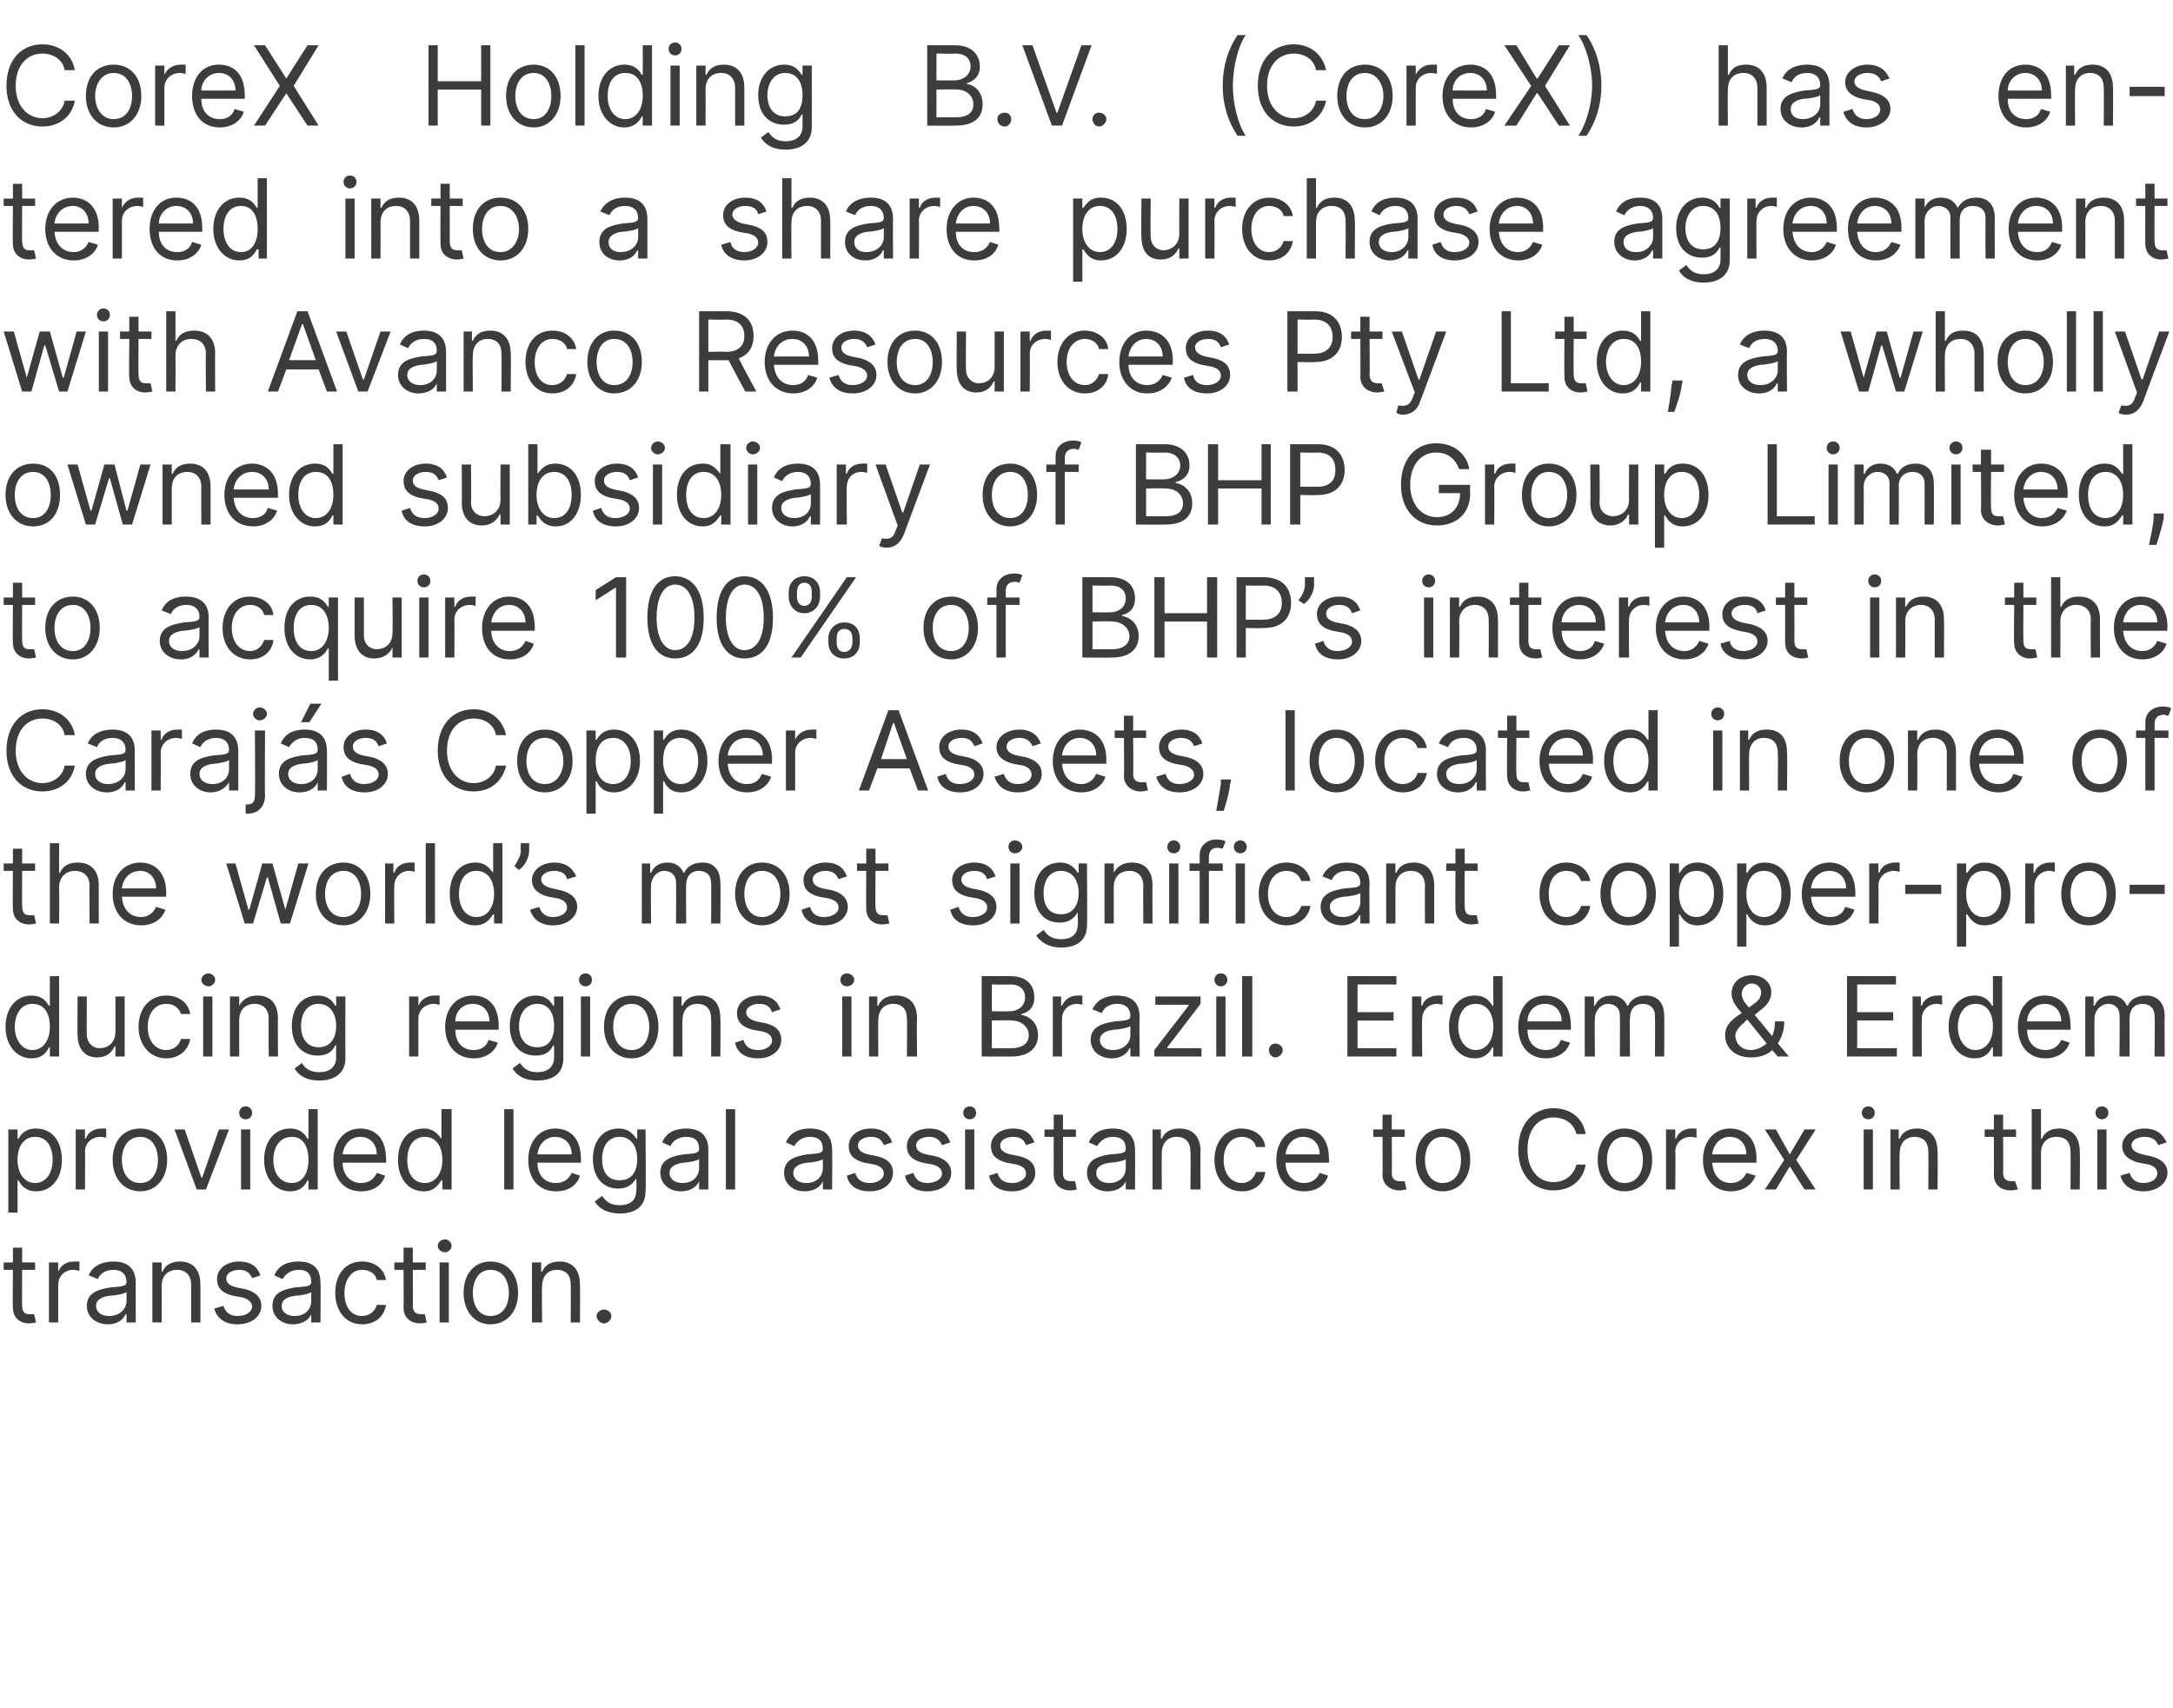 <?xml version="1.0" standalone="no"?><!DOCTYPE svg PUBLIC "-//W3C//DTD SVG 1.1//EN" "http://www.w3.org/Graphics/SVG/1.1/DTD/svg11.dtd"><svg xmlns="http://www.w3.org/2000/svg" version="1.1" width="235.3px" height="184.9px" viewBox="0 -2 235.3 184.9" style="top:-2px"><desc>CoreX Holding B.V. (CoreX) has entered into a share purchase agreement with Avanco Resources Pty Ltd, a wholly owned ...</desc><defs/><g id="Polygon190452"><path d="m3.8 135.5H2.4s-.03 3.85 0 3.9c0 .8.4.9.8.9h.5l.2.9c-.1 0-.4.1-.8.1c-.8 0-1.7-.5-1.7-1.7c-.04.02 0-4.1 0-4.1h-1v-.8h1v-1.6h1v1.6h1.4v.8zm1.5-.8h1v1s.02-.03 0 0c.3-.7.9-1.1 1.7-1.1h.6v1c-.1 0-.4-.1-.7-.1c-.9 0-1.6.7-1.6 1.6v4.1h-1v-6.5zm4.1 4.7c0-1.5 1.4-1.8 2.6-2c1.2-.1 1.7-.1 1.7-.6c0-.8-.5-1.3-1.4-1.3c-1 0-1.5.5-1.7 1l-1-.4c.5-1.2 1.7-1.5 2.7-1.5c.8 0 2.4.2 2.4 2.3c-.02.01 0 4.3 0 4.3h-1v-.9s-.08.04-.1 0c-.2.5-.8 1.1-1.9 1.1c-1.3 0-2.3-.8-2.3-2zm4.3-.5v-1c-.2.2-1.3.4-1.8.4c-.8.1-1.5.4-1.5 1.1c0 .7.6 1.1 1.4 1.1c1.2 0 1.9-.8 1.9-1.6zm3.8 2.3h-1v-6.5h1v1h.1c.3-.7.9-1.1 1.9-1.1c1.3 0 2.2.8 2.2 2.5v4.1h-1v-4.1c0-1-.6-1.6-1.5-1.6c-1 0-1.7.6-1.7 1.8c.02-.01 0 3.9 0 3.9zm9.8-4.8c-.2-.5-.6-.9-1.4-.9c-.8 0-1.4.4-1.4.9c0 .5.3.8 1.1 1l1 .2c1.1.3 1.7.9 1.7 1.8c0 1.1-1 2-2.6 2c-1.3 0-2.2-.6-2.5-1.7l1-.3c.2.7.7 1.1 1.5 1.1c1 0 1.6-.5 1.6-1c0-.5-.4-.8-1-1l-1.1-.2c-1.2-.3-1.7-.9-1.7-1.8c0-1.1 1-1.9 2.4-1.9c1.3 0 2 .6 2.3 1.5l-.9.3zm2.2 3c0-1.5 1.3-1.8 2.5-2c1.2-.1 1.7-.1 1.7-.6c0-.8-.4-1.3-1.3-1.3c-1 0-1.5.5-1.8 1l-.9-.4c.5-1.2 1.6-1.5 2.6-1.5c.9 0 2.4.2 2.4 2.3c.04.01 0 4.3 0 4.3h-1v-.9s-.02.04 0 0c-.2.5-.8 1.1-2 1.1c-1.2 0-2.2-.8-2.2-2zm4.2-.5v-1c-.1.2-1.3.4-1.7.4c-.8.1-1.5.4-1.5 1.1c0 .7.6 1.1 1.4 1.1c1.2 0 1.8-.8 1.8-1.6zm2.6-.9c0-2 1.1-3.4 2.9-3.4c1.4 0 2.4.8 2.6 2h-1c-.1-.6-.7-1.1-1.6-1.1c-1.1 0-1.9 1-1.9 2.5c0 1.5.7 2.5 1.9 2.5c.8 0 1.4-.5 1.6-1.2h1c-.2 1.2-1.1 2.1-2.6 2.1c-1.8 0-2.9-1.5-2.9-3.4zm9.8-2.5h-1.4s.03 3.85 0 3.9c0 .8.5.9.9.9h.4l.2.9c-.1 0-.3.1-.7.1c-.9 0-1.8-.5-1.8-1.7c.02.02 0-4.1 0-4.1h-1v-.8h1v-1.6h1v1.6h1.4v.8zm1.5-.8h1v6.5h-1v-6.5zm-.2-1.8c0-.4.4-.7.8-.7c.3 0 .7.3.7.7c0 .4-.4.7-.7.7c-.4 0-.8-.3-.8-.7zm2.8 5.1c0-2.1 1.2-3.4 2.9-3.4c1.8 0 3 1.3 3 3.4c0 2-1.2 3.4-3 3.4c-1.7 0-2.9-1.4-2.9-3.4zm4.9 0c0-1.3-.6-2.5-2-2.5c-1.3 0-1.9 1.2-1.9 2.5c0 1.3.6 2.5 1.9 2.5c1.4 0 2-1.2 2-2.5zm3.6 3.2h-1.1v-6.5h1v1h.1c.3-.7.9-1.1 1.9-1.1c1.3 0 2.2.8 2.2 2.5c.03-.03 0 4.1 0 4.1h-1s.02-4.07 0-4.1c0-1-.5-1.6-1.5-1.6c-.9 0-1.6.6-1.6 1.8c-.05-.01 0 3.9 0 3.9zm5.9-.7c0-.4.4-.7.8-.7c.4 0 .8.3.8.7c0 .4-.4.8-.8.8c-.4 0-.8-.4-.8-.8z" stroke="none" fill="#3c3c3b"/></g><g id="Polygon190451"><path d="m.9 120.3h1v1s.11.02.1 0c.2-.3.6-1.1 1.9-1.1c1.7 0 2.8 1.3 2.8 3.4c0 2-1.1 3.4-2.8 3.4c-1.2 0-1.7-.8-1.9-1.2c.01.02-.1 0-.1 0v3.5h-1v-9zm2.9 5.8c1.2 0 1.9-1.1 1.9-2.5c0-1.4-.6-2.5-1.9-2.5c-1.2 0-1.9 1-1.9 2.5c0 1.4.7 2.5 1.9 2.5zm4.4-5.8h1v1s.07-.03.1 0c.2-.7.9-1.1 1.7-1.1h.5v1c-.1 0-.3-.1-.6-.1c-1 0-1.7.7-1.7 1.6c.04-.02 0 4.1 0 4.1h-1v-6.5zm4 3.3c0-2.1 1.2-3.4 3-3.4c1.7 0 2.9 1.3 2.9 3.4c0 2-1.2 3.4-2.9 3.4c-1.8 0-3-1.4-3-3.4zm4.9 0c0-1.3-.6-2.5-1.9-2.5c-1.4 0-2 1.2-2 2.5c0 1.3.6 2.5 2 2.5c1.3 0 1.9-1.2 1.9-2.5zm5.2 3.2h-1l-2.4-6.5h1.1l1.8 5.2h.1l1.8-5.2h1.1l-2.5 6.5zm3.8-6.5h1v6.5h-1v-6.5zm-.2-1.8c0-.4.3-.7.7-.7c.4 0 .7.3.7.7c0 .4-.3.7-.7.7c-.4 0-.7-.3-.7-.7zm2.7 5.1c0-2.1 1.2-3.4 2.8-3.4c1.3 0 1.7.8 1.9 1.1c.02.02.1 0 .1 0v-3.2h1v8.7h-1v-1s-.08.02-.1 0c-.2.4-.6 1.2-1.9 1.2c-1.6 0-2.8-1.4-2.8-3.4zm4.8 0c0-1.5-.6-2.5-1.8-2.5c-1.3 0-2 1.1-2 2.5c0 1.4.7 2.5 2 2.5c1.2 0 1.8-1.1 1.8-2.5zm2.7 0c0-2 1.2-3.4 2.9-3.4c1.4 0 2.8.8 2.8 3.3c.05-.03 0 .4 0 .4h-4.7c0 1.4.9 2.2 2 2.2c.8 0 1.4-.4 1.7-1.1l.9.3c-.3 1-1.2 1.7-2.6 1.7c-1.9 0-3-1.4-3-3.4zm4.7-.6c0-1.1-.7-1.9-1.8-1.9c-1.1 0-1.8.9-1.9 1.9h3.7zm2.3.6c0-2.1 1.1-3.4 2.8-3.4c1.2 0 1.6.8 1.9 1.1c-.04.02 0 0 0 0v-3.2h1.1v8.7h-1v-1s-.14.02-.1 0c-.3.4-.7 1.2-1.9 1.2c-1.7 0-2.8-1.4-2.8-3.4zm4.8 0c0-1.5-.7-2.5-1.9-2.5c-1.3 0-1.9 1.1-1.9 2.5c0 1.4.6 2.5 1.9 2.5c1.2 0 1.9-1.1 1.9-2.5zm7.7 3.2h-1v-8.7h1v8.7zm1.6-3.2c0-2 1.2-3.4 2.9-3.4c1.4 0 2.8.8 2.8 3.3c.04-.03 0 .4 0 .4h-4.7c0 1.4.8 2.2 2 2.2c.8 0 1.4-.4 1.7-1.1l.9.3c-.3 1-1.2 1.7-2.6 1.7c-1.9 0-3-1.4-3-3.4zm4.7-.6c0-1.1-.7-1.9-1.8-1.9c-1.1 0-1.8.9-1.9 1.9h3.7zm2.5 5.1l.8-.6c.3.4.7 1 1.9 1c1.1 0 1.8-.5 1.8-1.6c.04.04 0-1.3 0-1.3c0 0-.05.01 0 0c-.3.4-.7 1.1-2 1.1c-1.5 0-2.7-1.1-2.7-3.2c0-2 1.1-3.3 2.8-3.3c1.2 0 1.7.8 1.9 1.1c-.03.02.1 0 .1 0v-1h.9s.05 6.71 0 6.7c0 1.7-1.2 2.4-2.8 2.4c-1.4 0-2.3-.6-2.7-1.3zm4.6-4.6c0-1.4-.7-2.4-1.9-2.4c-1.3 0-1.9 1.1-1.9 2.4c0 1.4.6 2.3 1.9 2.3c1.2 0 1.9-.8 1.9-2.3zm2.5 1.5c0-1.5 1.3-1.8 2.5-2c1.2-.1 1.7-.1 1.7-.6c0-.8-.4-1.3-1.4-1.3c-.9 0-1.5.5-1.7 1l-.9-.4c.5-1.2 1.6-1.5 2.6-1.5c.8 0 2.4.2 2.4 2.3v4.3h-1v-.9s-.04.04 0 0c-.2.5-.8 1.1-2 1.1c-1.2 0-2.2-.8-2.2-2zm4.2-.5v-1c-.2.2-1.3.4-1.7.4c-.8.1-1.5.4-1.5 1.1c0 .7.6 1.1 1.4 1.1c1.2 0 1.8-.8 1.8-1.6zm3.9 2.3h-1v-8.7h1v8.7zm5.3-1.8c0-1.5 1.3-1.8 2.5-2c1.2-.1 1.7-.1 1.7-.6c0-.8-.4-1.3-1.4-1.3c-.9 0-1.4.5-1.7 1l-.9-.4c.5-1.2 1.6-1.5 2.6-1.5c.9 0 2.4.2 2.4 2.3c.04.01 0 4.3 0 4.3h-1v-.9s-.02.04 0 0c-.2.5-.8 1.1-2 1.1c-1.2 0-2.2-.8-2.2-2zm4.2-.5v-1c-.1.2-1.3.4-1.7.4c-.8.1-1.5.4-1.5 1.1c0 .7.6 1.1 1.4 1.1c1.2 0 1.8-.8 1.8-1.6zm6.6-2.5c-.2-.5-.5-.9-1.4-.9c-.8 0-1.4.4-1.4.9c0 .5.3.8 1.1 1l1 .2c1.2.3 1.7.9 1.7 1.8c0 1.1-1 2-2.5 2c-1.4 0-2.3-.6-2.5-1.7l.9-.3c.2.7.7 1.1 1.6 1.1c.9 0 1.5-.5 1.5-1c0-.5-.3-.8-1-1l-1.1-.2c-1.2-.3-1.7-.9-1.7-1.8c0-1.1 1-1.9 2.4-1.9c1.3 0 2 .6 2.3 1.5l-.9.3zm6.3 0c-.2-.5-.6-.9-1.4-.9c-.8 0-1.4.4-1.4.9c0 .5.3.8 1.1 1l1 .2c1.1.3 1.7.9 1.7 1.8c0 1.1-1 2-2.6 2c-1.3 0-2.2-.6-2.4-1.7l.9-.3c.2.7.7 1.1 1.5 1.1c1 0 1.6-.5 1.6-1c0-.5-.3-.8-1-1l-1.1-.2c-1.2-.3-1.7-.9-1.7-1.8c0-1.1 1-1.9 2.4-1.9c1.3 0 2 .6 2.3 1.5l-.9.3zm2.5-1.7h1v6.5h-1v-6.5zm-.2-1.8c0-.4.3-.7.7-.7c.4 0 .7.3.7.7c0 .4-.3.7-.7.7c-.4 0-.7-.3-.7-.7zm6.8 3.5c-.2-.5-.5-.9-1.4-.9c-.8 0-1.4.4-1.4.9c0 .5.3.8 1.1 1l1 .2c1.2.3 1.7.9 1.7 1.8c0 1.1-1 2-2.5 2c-1.4 0-2.3-.6-2.5-1.7l.9-.3c.2.7.7 1.1 1.6 1.1c.9 0 1.5-.5 1.5-1c0-.5-.3-.8-1-1l-1.1-.2c-1.2-.3-1.7-.9-1.7-1.8c0-1.1 1-1.9 2.4-1.9c1.3 0 2 .6 2.3 1.5l-.9.3zm5.4-.9h-1.4v3.9c0 .8.4.9.9.9h.4l.2.9c-.1 0-.4.1-.7.1c-.9 0-1.8-.5-1.8-1.7c-.02.02 0-4.1 0-4.1h-1v-.8h1v-1.6h1v1.6h1.4v.8zm1.2 3.9c0-1.5 1.3-1.8 2.5-2c1.2-.1 1.7-.1 1.7-.6c0-.8-.4-1.3-1.4-1.3c-.9 0-1.4.5-1.7 1l-.9-.4c.5-1.2 1.6-1.5 2.6-1.5c.8 0 2.4.2 2.4 2.3c.03.01 0 4.3 0 4.3h-1v-.9s-.03.04 0 0c-.2.5-.8 1.1-2 1.1c-1.2 0-2.2-.8-2.2-2zm4.2-.5v-1c-.1.2-1.3.4-1.7.4c-.8.1-1.5.4-1.5 1.1c0 .7.6 1.1 1.4 1.1c1.2 0 1.8-.8 1.8-1.6zm3.9 2.3h-1v-6.5h.9v1h.1c.3-.7.9-1.1 1.9-1.1c1.4 0 2.3.8 2.3 2.5c-.05-.03 0 4.1 0 4.1h-1.1s.05-4.07 0-4.1c0-1-.5-1.6-1.5-1.6c-.9 0-1.6.6-1.6 1.8c-.02-.01 0 3.9 0 3.9zm5.7-3.2c0-2 1.2-3.4 2.9-3.4c1.4 0 2.5.8 2.6 2h-1c-.1-.6-.7-1.1-1.5-1.1c-1.2 0-2 1-2 2.5c0 1.5.8 2.5 2 2.5c.7 0 1.3-.5 1.5-1.2h1c-.1 1.2-1.1 2.1-2.5 2.1c-1.9 0-3-1.5-3-3.4zm6.7 0c0-2 1.2-3.4 2.9-3.4c1.4 0 2.8.8 2.8 3.3c.05-.03 0 .4 0 .4h-4.7c0 1.4.9 2.2 2 2.2c.8 0 1.4-.4 1.7-1.1l.9.3c-.3 1-1.2 1.7-2.6 1.7c-1.9 0-3-1.4-3-3.4zm4.7-.6c0-1.1-.7-1.9-1.8-1.9c-1.1 0-1.8.9-1.9 1.9h3.7zm9.2-1.9h-1.4s.04 3.85 0 3.9c0 .8.5.9.9.9h.5l.2.9c-.2 0-.4.1-.8.1c-.8 0-1.8-.5-1.8-1.7c.03.02 0-4.1 0-4.1h-1v-.8h1v-1.6h1v1.6h1.4v.8zm1.2 2.5c0-2.1 1.2-3.4 2.9-3.4c1.8 0 3 1.3 3 3.4c0 2-1.2 3.4-3 3.4c-1.7 0-2.9-1.4-2.9-3.4zm4.9 0c0-1.3-.6-2.5-2-2.5c-1.3 0-1.9 1.2-1.9 2.5c0 1.3.6 2.5 1.9 2.5c1.4 0 2-1.2 2-2.5zm12.5-2.8c-.3-1.2-1.3-1.8-2.5-1.8c-1.6 0-2.8 1.2-2.8 3.5c0 2.2 1.2 3.5 2.8 3.5c1.2 0 2.2-.7 2.5-1.9h1c-.3 1.8-1.7 2.8-3.5 2.8c-2.2 0-3.8-1.7-3.8-4.4c0-2.8 1.6-4.5 3.8-4.5c1.8 0 3.2 1 3.5 2.8h-1zm2.3 2.8c0-2.1 1.2-3.4 2.9-3.4c1.8 0 3 1.3 3 3.4c0 2-1.2 3.4-3 3.4c-1.7 0-2.9-1.4-2.9-3.4zm4.9 0c0-1.3-.6-2.5-2-2.5c-1.3 0-1.9 1.2-1.9 2.5c0 1.3.6 2.5 1.9 2.5c1.4 0 2-1.2 2-2.5zm2.5-3.3h1v1s.08-.03.1 0c.2-.7.9-1.1 1.7-1.1h.5v1c-.1 0-.3-.1-.6-.1c-1 0-1.7.7-1.7 1.6c.05-.02 0 4.1 0 4.1h-1v-6.5zm4 3.3c0-2 1.2-3.4 2.9-3.4c1.4 0 2.9.8 2.9 3.3c-.04-.03 0 .4 0 .4h-4.8c.1 1.4.9 2.2 2 2.2c.8 0 1.4-.4 1.7-1.1l1 .3c-.4 1-1.3 1.7-2.7 1.7c-1.8 0-3-1.4-3-3.4zm4.7-.6c0-1.1-.7-1.9-1.8-1.9c-1.1 0-1.8.9-1.9 1.9h3.7zm4.7 0l1.6-2.7h1.2l-2.1 3.3l2.1 3.2h-1.2l-1.6-2.5l-1.5 2.5h-1.2l2.1-3.2l-2.1-3.3h1.2l1.5 2.7zm8-2.7h1v6.5h-1v-6.5zm-.2-1.8c0-.4.3-.7.7-.7c.4 0 .7.3.7.7c0 .4-.3.7-.7.7c-.4 0-.7-.3-.7-.7zm4.1 8.3h-1v-6.5h.9v1h.1c.3-.7.9-1.1 1.9-1.1c1.3 0 2.2.8 2.2 2.5c.04-.03 0 4.1 0 4.1h-1s.03-4.07 0-4.1c0-1-.5-1.6-1.5-1.6c-.9 0-1.6.6-1.6 1.8c-.04-.01 0 3.9 0 3.9zm12.6-5.7h-1.4s.03 3.85 0 3.9c0 .8.5.9.9.9h.4l.3.9c-.2 0-.4.1-.8.1c-.9 0-1.8-.5-1.8-1.7c.03.02 0-4.1 0-4.1h-1v-.8h1v-1.6h1v1.6h1.4v.8zm2.7 5.7h-1v-8.7h1v3.2h.1c.3-.7.9-1.1 1.9-1.1c1.3 0 2.2.8 2.2 2.5c.04-.03 0 4.1 0 4.1h-1s.03-4.07 0-4.1c0-1-.5-1.6-1.5-1.6c-1 0-1.7.6-1.7 1.8v3.9zm6.1-6.5h1v6.5h-1v-6.5zm-.2-1.8c0-.4.3-.7.7-.7c.4 0 .7.3.7.7c0 .4-.3.7-.7.7c-.4 0-.7-.3-.7-.7zm6.8 3.5c-.2-.5-.6-.9-1.5-.9c-.8 0-1.4.4-1.4.9c0 .5.4.8 1.2 1l.9.2c1.2.3 1.8.9 1.8 1.8c0 1.1-1.1 2-2.6 2c-1.3 0-2.2-.6-2.5-1.7l1-.3c.2.7.7 1.1 1.5 1.1c.9 0 1.5-.5 1.5-1c0-.5-.3-.8-.9-1l-1.1-.2c-1.2-.3-1.8-.9-1.8-1.8c0-1.1 1.1-1.9 2.4-1.9c1.3 0 2 .6 2.4 1.5l-.9.3z" stroke="none" fill="#3c3c3b"/></g><g id="Polygon190450"><path d="m.6 109.2c0-2.1 1.2-3.4 2.8-3.4c1.3 0 1.7.8 1.9 1.1c0 .02.1 0 .1 0v-3.2h1v8.7h-1v-1s-.1.02-.1 0c-.2.4-.6 1.2-1.9 1.2c-1.6 0-2.8-1.4-2.8-3.4zm4.8 0c0-1.5-.6-2.5-1.9-2.5c-1.2 0-1.9 1.1-1.9 2.5c0 1.3.7 2.5 1.9 2.5c1.2 0 1.9-1.1 1.9-2.5zm7.1-3.3h1v6.5h-1v-1.1s-.07.02-.1 0c-.3.7-.9 1.2-1.9 1.2c-1.2 0-2.1-.8-2.1-2.5c-.03.04 0-4.1 0-4.1h1s-.02 4.07 0 4.1c0 .9.6 1.5 1.4 1.5c.8 0 1.7-.5 1.7-1.8v-3.8zm2.5 3.3c0-2 1.2-3.4 3-3.4c1.4 0 2.4.8 2.6 2h-1c-.2-.6-.7-1.1-1.6-1.1c-1.2 0-2 1-2 2.5c0 1.5.8 2.5 2 2.5c.8 0 1.4-.5 1.6-1.2h1c-.2 1.2-1.2 2.1-2.6 2.1c-1.8 0-3-1.5-3-3.4zm7-3.3h1v6.5h-1v-6.5zm-.2-1.8c0-.4.4-.7.8-.7c.3 0 .7.3.7.7c0 .4-.4.7-.7.7c-.4 0-.8-.3-.8-.7zm4.1 8.3h-1v-6.5h1v1s.04 0 0 0c.4-.7 1-1.1 2-1.1c1.3 0 2.2.8 2.2 2.5c-.03-.03 0 4.1 0 4.1h-1s-.04-4.07 0-4.1c0-1-.6-1.6-1.5-1.6c-1 0-1.7.6-1.7 1.8v3.9zm6 1.3l.8-.6c.2.4.7 1 1.9 1c1 0 1.8-.5 1.8-1.6c-.03.04 0-1.3 0-1.3h-.1c-.2.4-.6 1.1-1.9 1.1c-1.6 0-2.8-1.1-2.8-3.2c0-2 1.1-3.3 2.8-3.3c1.3 0 1.7.8 1.9 1.1c.01.02.1 0 .1 0v-1h1s-.02 6.71 0 6.7c0 1.7-1.3 2.4-2.8 2.4c-1.5 0-2.3-.6-2.7-1.3zm4.5-4.6c0-1.4-.7-2.4-1.9-2.4c-1.3 0-1.9 1.1-1.9 2.4c0 1.4.7 2.3 1.9 2.3c1.2 0 1.9-.9 1.9-2.3zm7.9-3.2h1v1s.03-.03 0 0c.3-.7 1-1.1 1.7-1.1h.6v1c-.1 0-.4-.1-.6-.1c-1 0-1.7.7-1.7 1.6v4.1h-1v-6.5zm3.9 3.3c0-2 1.2-3.4 3-3.4c1.4 0 2.8.8 2.8 3.3v.4h-4.7c0 1.4.8 2.2 2 2.2c.8 0 1.4-.4 1.6-1.1l1 .3c-.3 1-1.3 1.7-2.6 1.7c-1.9 0-3.1-1.4-3.1-3.4zm4.8-.6c0-1.1-.7-1.9-1.8-1.9c-1.2 0-1.9.9-1.9 1.9h3.7zm2.5 5.1l.8-.6c.3.4.7 1 1.9 1c1 0 1.8-.5 1.8-1.6v-1.3h-.1c-.2.4-.6 1.1-1.9 1.1c-1.6 0-2.8-1.1-2.8-3.2c0-2 1.2-3.3 2.8-3.3c1.3 0 1.7.8 1.9 1.1c.04.02.1 0 .1 0v-1h1s.01 6.71 0 6.7c0 1.7-1.2 2.4-2.8 2.4c-1.5 0-2.3-.6-2.7-1.3zm4.5-4.6c0-1.4-.6-2.4-1.8-2.4c-1.3 0-2 1.1-2 2.4c0 1.4.7 2.3 2 2.3c1.2 0 1.8-.9 1.8-2.3zm2.9-3.2h1v6.5h-1v-6.5zm-.2-1.8c0-.4.3-.7.7-.7c.4 0 .7.3.7.7c0 .4-.3.7-.7.7c-.4 0-.7-.3-.7-.7zm2.7 5.1c0-2.1 1.2-3.4 3-3.4c1.7 0 2.9 1.3 2.9 3.4c0 2-1.2 3.4-2.9 3.4c-1.8 0-3-1.4-3-3.4zm4.9 0c0-1.3-.6-2.5-1.9-2.5c-1.4 0-2 1.2-2 2.5c0 1.3.6 2.5 2 2.5c1.3 0 1.9-1.2 1.9-2.5zm3.6 3.2h-1v-6.5h.9v1h.1c.3-.7.9-1.1 1.9-1.1c1.4 0 2.2.8 2.2 2.5c.04-.03 0 4.1 0 4.1h-1s.04-4.07 0-4.1c0-1-.5-1.6-1.5-1.6c-.9 0-1.6.6-1.6 1.8c-.03-.01 0 3.9 0 3.9zm9.7-4.8c-.2-.5-.5-.9-1.4-.9c-.8 0-1.4.4-1.4.9c0 .5.4.8 1.1 1l1 .2c1.2.3 1.7.9 1.7 1.8c0 1.1-1 2-2.5 2c-1.4 0-2.3-.6-2.5-1.7l.9-.3c.2.7.7 1.1 1.6 1.1c.9 0 1.5-.5 1.5-1c0-.5-.3-.8-1-1l-1.1-.2c-1.2-.3-1.7-.9-1.7-1.8c0-1.1 1-1.9 2.4-1.9c1.3 0 2 .6 2.3 1.5l-.9.3zm7.6-1.7h1v6.5h-1v-6.5zm-.2-1.8c0-.4.3-.7.7-.7c.4 0 .8.3.8.7c0 .4-.4.7-.8.7c-.4 0-.7-.3-.7-.7zm4.1 8.3h-1v-6.5h.9v1h.1c.3-.7.9-1.1 1.9-1.1c1.4 0 2.3.8 2.3 2.5c-.05-.03 0 4.1 0 4.1h-1.1s.05-4.07 0-4.1c0-1-.5-1.6-1.5-1.6c-.9 0-1.6.6-1.6 1.8c-.02-.01 0 3.9 0 3.9zm11.2-8.7h3.1c1.8 0 2.6 1 2.6 2.3c0 1.1-.6 1.6-1.4 1.8v.1c.8.1 1.8.8 1.8 2.2c0 1.3-.9 2.3-2.9 2.3c-.04.02-3.2 0-3.2 0v-8.7zm3.2 7.8c1.3 0 1.9-.6 1.9-1.4c0-.9-.8-1.6-1.9-1.6c.01-.05-2.1 0-2.1 0v3h2.1zm-.2-4c1 0 1.7-.6 1.7-1.5c0-.8-.5-1.4-1.6-1.4c-.05.04-2 0-2 0v2.9s1.92.03 1.9 0zm4.7-1.6h.9v1s.11-.03.1 0c.3-.7.9-1.1 1.7-1.1h.5v1s-.3-.1-.6-.1c-.9 0-1.6.7-1.6 1.6c-.02-.02 0 4.1 0 4.1h-1v-6.5zm4.1 4.7c0-1.5 1.4-1.8 2.6-2c1.2-.1 1.7-.1 1.7-.6c0-.8-.5-1.3-1.4-1.3c-1 0-1.5.5-1.7 1l-1-.4c.5-1.2 1.7-1.5 2.6-1.5c.9 0 2.5.2 2.5 2.3c-.04.01 0 4.3 0 4.3h-1v-.9s-.09.04-.1 0c-.2.5-.8 1.1-1.9 1.1c-1.3 0-2.3-.8-2.3-2zm4.3-.5v-1c-.2.2-1.4.4-1.8.4c-.8.1-1.5.4-1.5 1.1c0 .7.6 1.1 1.4 1.1c1.2 0 1.9-.8 1.9-1.6zm2.6 1.6l3.7-4.8v-.1h-3.6v-.9h4.9v.8l-3.6 4.7v.1h3.7v.9H125v-.7zm6.7-5.8h1v6.5h-1v-6.5zm-.2-1.8c0-.4.3-.7.7-.7c.4 0 .7.3.7.7c0 .4-.3.7-.7.7c-.4 0-.7-.3-.7-.7zm4.1 8.3h-1.1v-8.7h1.1v8.7zm1.8-.7c0-.4.3-.7.7-.7c.4 0 .8.3.8.7c0 .4-.4.8-.8.8c-.4 0-.7-.4-.7-.8zm8.5-8h5.3v.9H147v3h3.9v.9H147v3h4.2v.9h-5.3v-8.7zm7 2.2h1v1s.09-.03.1 0c.2-.7.9-1.1 1.7-1.1h.5v1s-.3-.1-.6-.1c-.9 0-1.6.7-1.6 1.6c-.05-.02 0 4.1 0 4.1h-1.1v-6.5zm4 3.3c0-2.1 1.1-3.4 2.8-3.4c1.3 0 1.7.8 1.9 1.1c-.01.02.1 0 .1 0v-3.2h1v8.7h-1v-1s-.11.02-.1 0c-.2.4-.7 1.2-1.9 1.2c-1.7 0-2.8-1.4-2.8-3.4zm4.8 0c0-1.5-.7-2.5-1.9-2.5c-1.3 0-1.9 1.1-1.9 2.5c0 1.3.7 2.5 1.9 2.5c1.2 0 1.9-1.1 1.9-2.5zm2.7 0c0-2 1.1-3.4 2.9-3.4c1.4 0 2.8.8 2.8 3.3v.4h-4.7c0 1.4.8 2.2 2 2.2c.8 0 1.4-.4 1.6-1.1l1 .3c-.3 1-1.3 1.7-2.6 1.7c-1.9 0-3-1.4-3-3.4zm4.7-.6c0-1.1-.7-1.9-1.8-1.9c-1.2 0-1.9.9-1.9 1.9h3.7zm2.5-2.7h1v1h.1c.3-.7.9-1.1 1.8-1.1c.8 0 1.4.4 1.7 1.1h.1c.3-.7 1-1.1 1.9-1.1c1.2 0 2 .7 2 2.2c.04.04 0 4.4 0 4.4h-1s.03-4.36 0-4.4c0-.9-.6-1.3-1.3-1.3c-.9 0-1.4.6-1.4 1.5c-.05-.04 0 4.2 0 4.2h-1.1s.03-4.46 0-4.5c0-.7-.5-1.2-1.3-1.2c-.7 0-1.4.7-1.4 1.6c-.05.03 0 4.1 0 4.1h-1.1v-6.5zm15.2 4.2c0-1.1.7-1.7 1.8-2.4c-.6-.7-1.1-1.3-1.1-2.1c0-1.2.9-2 2.2-2c1.3 0 2.1.9 2.1 1.8c0 .9-.5 1.5-1.2 2l-.6.5l1.9 2.3c.2-.5.3-1 .3-1.6h1c0 1.2-.4 1.9-.7 2.4c0-.05 1.2 1.4 1.2 1.4h-1.2l-.6-.7c-.6.6-1.5.8-2.3.8c-1.7 0-2.8-1-2.8-2.4zm2.4-1.7s-.33.27-.3.3c-.8.6-1 1.2-1 1.4c0 .8.6 1.6 1.7 1.6c.6 0 1.2-.3 1.7-.7c-.02-.05-2.1-2.6-2.1-2.6zm.7-1.7c.5-.3.8-.7.8-1.3c0-.4-.4-.9-1-.9c-.7 0-1.1.6-1.1 1.1c0 .5.3 1 .8 1.5l.5-.4zm10.1-3h5.3v.9h-4.2v3h3.9v.9h-3.9v3h4.3v.9H200v-8.7zm7.1 2.2h.9v1s.11-.03.1 0c.2-.7.9-1.1 1.7-1.1h.5v1s-.3-.1-.6-.1c-.9 0-1.6.7-1.6 1.6c-.03-.02 0 4.1 0 4.1h-1v-6.5zm3.9 3.3c0-2.1 1.2-3.4 2.8-3.4c1.3 0 1.7.8 1.9 1.1c.01.02.1 0 .1 0v-3.2h1v8.7h-1v-1s-.09.02-.1 0c-.2.4-.6 1.2-1.9 1.2c-1.6 0-2.8-1.4-2.8-3.4zm4.8 0c0-1.5-.6-2.5-1.9-2.5c-1.2 0-1.9 1.1-1.9 2.5c0 1.3.7 2.5 1.9 2.5c1.2 0 1.9-1.1 1.9-2.5zm2.7 0c0-2 1.1-3.4 2.9-3.4c1.4 0 2.8.8 2.8 3.3c.03-.03 0 .4 0 .4h-4.7c0 1.4.8 2.2 2 2.2c.8 0 1.4-.4 1.7-1.1l.9.3c-.3 1-1.3 1.7-2.6 1.7c-1.9 0-3-1.4-3-3.4zm4.7-.6c0-1.1-.7-1.9-1.8-1.9c-1.1 0-1.9.9-1.9 1.9h3.7zm2.6-2.7h.9v1h.1c.3-.7.9-1.1 1.8-1.1c.8 0 1.4.4 1.7 1.1h.1c.3-.7 1-1.1 2-1.1c1.1 0 2 .7 2 2.2c-.04.04 0 4.4 0 4.4h-1.1s.05-4.36 0-4.4c0-.9-.6-1.3-1.3-1.3c-.9 0-1.4.6-1.4 1.5c-.03-.04 0 4.2 0 4.2h-1.1s.05-4.46 0-4.5c0-.7-.5-1.2-1.2-1.2c-.8 0-1.5.7-1.5 1.6c-.03.03 0 4.1 0 4.1h-1v-6.5z" stroke="none" fill="#3c3c3b"/></g><g id="Polygon190449"><path d="m3.8 92.3H2.4s-.03 3.85 0 3.8c0 .9.4 1 .8 1h.5l.2.9c-.1 0-.4.1-.8.1c-.8 0-1.7-.5-1.7-1.7c-.04.02 0-4.1 0-4.1h-1v-.8h1v-1.6h1v1.6h1.4v.8zM6.4 98h-1v-8.7h1v3.2h.1c.3-.7.9-1.1 1.9-1.1c1.4 0 2.3.8 2.3 2.5c-.03-.03 0 4.1 0 4.1h-1s-.04-4.07 0-4.1c0-1-.6-1.6-1.6-1.6c-.9 0-1.7.6-1.7 1.8c.03-.01 0 3.9 0 3.9zm5.8-3.2c0-2 1.2-3.4 3-3.4c1.3 0 2.8.8 2.8 3.3c-.03-.03 0 .4 0 .4h-4.8c.1 1.4.9 2.2 2.1 2.2c.7 0 1.3-.4 1.6-1.1l1 .3c-.3 1-1.3 1.7-2.6 1.7c-1.9 0-3.1-1.4-3.1-3.4zm4.7-.6c0-1.1-.7-1.9-1.7-1.9c-1.2 0-1.9.9-2 1.9h3.7zm7.6-2.7h1l1.4 5h.1l1.4-5h1.1l1.4 5l1.4-5h1.1l-2 6.5h-1L29 93h-.1l-1.5 5h-.9l-2-6.5zm9.7 3.3c0-2.1 1.2-3.4 3-3.4c1.7 0 2.9 1.3 2.9 3.4c0 2-1.2 3.4-2.9 3.4c-1.8 0-3-1.4-3-3.4zm4.9 0c0-1.3-.6-2.5-1.9-2.5c-1.4 0-2 1.2-2 2.5c0 1.3.6 2.5 2 2.5c1.3 0 1.9-1.2 1.9-2.5zm2.6-3.3h.9v1s.1-.03.1 0c.2-.7.9-1.1 1.7-1.1h.5v1s-.3-.1-.6-.1c-.9 0-1.6.7-1.6 1.6c-.04-.02 0 4.1 0 4.1h-1v-6.5zm5.4 6.5h-1v-8.7h1v8.7zm1.6-3.2c0-2.1 1.1-3.4 2.8-3.4c1.2 0 1.6.8 1.9 1.1c-.05.02 0 0 0 0v-3.2h1v8.7h-.9v-1s-.15.02-.1 0c-.3.4-.7 1.2-2 1.2c-1.6 0-2.7-1.4-2.7-3.4zm4.8 0c0-1.5-.7-2.5-1.9-2.5c-1.3 0-1.9 1.1-1.9 2.5c0 1.3.6 2.5 1.9 2.5c1.2 0 1.9-1.1 1.9-2.5zm3.8-4.7c0 .7-.4 1.6-1.1 2.1l-.5-.4c.3-.5.7-1.1.7-1.7c-.05-.02 0-.8 0-.8h.9v.8zm4.1 3.1c-.1-.5-.5-.9-1.4-.9c-.8 0-1.4.4-1.4.9c0 .5.4.8 1.2 1l.9.2c1.2.3 1.8.9 1.8 1.8c0 1.1-1.1 2-2.6 2c-1.3 0-2.2-.6-2.5-1.7l1-.3c.2.7.7 1.1 1.5 1.1c.9 0 1.5-.5 1.5-1c0-.5-.3-.8-.9-1l-1.1-.2c-1.2-.3-1.8-.9-1.8-1.8c0-1.1 1.1-1.9 2.4-1.9c1.3 0 2 .6 2.4 1.5l-1 .3zm8.1-1.7h.9v1h.1c.3-.7.9-1.1 1.8-1.1c.8 0 1.4.4 1.7 1.1h.1c.3-.7 1-1.1 2-1.1c1.1 0 1.9.7 1.9 2.2c.05.04 0 4.4 0 4.4h-1s.04-4.36 0-4.4c0-.9-.6-1.3-1.3-1.3c-.9 0-1.4.6-1.4 1.5c-.03-.04 0 4.2 0 4.2h-1.1s.04-4.46 0-4.5c0-.7-.5-1.2-1.3-1.2c-.7 0-1.4.7-1.4 1.6c-.04.03 0 4.1 0 4.1h-1v-6.5zm10.1 3.3c0-2.1 1.2-3.4 2.9-3.4c1.8 0 3 1.3 3 3.4c0 2-1.2 3.4-3 3.4c-1.7 0-2.9-1.4-2.9-3.4zm4.9 0c0-1.3-.6-2.5-2-2.5c-1.3 0-1.9 1.2-1.9 2.5c0 1.3.6 2.5 1.9 2.5c1.4 0 2-1.2 2-2.5zm6.3-1.6c-.2-.5-.6-.9-1.4-.9c-.8 0-1.4.4-1.4.9c0 .5.3.8 1.1 1l1 .2c1.1.3 1.7.9 1.7 1.8c0 1.1-1 2-2.6 2c-1.3 0-2.2-.6-2.4-1.7l.9-.3c.2.7.7 1.1 1.5 1.1c1 0 1.6-.5 1.6-1c0-.5-.3-.8-1-1l-1.1-.2c-1.2-.3-1.7-.9-1.7-1.8c0-1.1 1-1.9 2.4-1.9c1.3 0 2 .6 2.3 1.5l-.9.3zm5.4-.9h-1.4s-.03 3.85 0 3.8c0 .9.4 1 .8 1h.5l.2.9c-.1 0-.4.1-.8.1c-.8 0-1.7-.5-1.7-1.7c-.03.02 0-4.1 0-4.1h-1v-.8h1v-1.6h1v1.6h1.4v.8zm10.7.9c-.2-.5-.5-.9-1.4-.9c-.8 0-1.4.4-1.4.9c0 .5.3.8 1.1 1l1 .2c1.1.3 1.7.9 1.7 1.8c0 1.1-1 2-2.5 2c-1.4 0-2.3-.6-2.5-1.7l.9-.3c.2.7.7 1.1 1.5 1.1c1 0 1.6-.5 1.6-1c0-.5-.3-.8-1-1l-1.1-.2c-1.2-.3-1.7-.9-1.7-1.8c0-1.1 1-1.9 2.4-1.9c1.3 0 2 .6 2.3 1.5l-.9.3zm2.5-1.7h1v6.5h-1v-6.5zm-.2-1.8c0-.4.3-.7.7-.7c.4 0 .8.3.8.7c0 .4-.4.7-.8.7c-.4 0-.7-.3-.7-.7zm3 9.6l.8-.6c.3.4.7 1 1.9 1c1.1 0 1.8-.5 1.8-1.6c.04.04 0-1.3 0-1.3c0 0-.04.01 0 0c-.3.4-.7 1.1-2 1.1c-1.5 0-2.7-1.1-2.7-3.2c0-2 1.1-3.3 2.8-3.3c1.2 0 1.7.8 1.9 1.1c-.03.02.1 0 .1 0v-1h.9s.05 6.71 0 6.7c0 1.7-1.2 2.4-2.8 2.4c-1.4 0-2.2-.6-2.7-1.3zm4.6-4.6c0-1.4-.7-2.4-1.9-2.4c-1.3 0-1.9 1.1-1.9 2.4c0 1.4.6 2.3 1.9 2.3c1.2 0 1.9-.9 1.9-2.3zm3.8 3.3h-1v-6.5h1v1s.05 0 0 0c.4-.7 1-1.1 2-1.1c1.3 0 2.2.8 2.2 2.5c-.03-.03 0 4.1 0 4.1h-1s-.03-4.07 0-4.1c0-1-.6-1.6-1.5-1.6c-1 0-1.7.6-1.7 1.8v3.9zm6-6.5h1v6.5h-1v-6.5zm-.2-1.8c0-.4.3-.7.7-.7c.4 0 .7.3.7.7c0 .4-.3.7-.7.7c-.4 0-.7-.3-.7-.7zm6 2.6h-1.5v5.7h-1v-5.7h-1.1v-.8h1.1v-.9c0-1.1.9-1.7 1.8-1.7c.5 0 .8.1 1 .2l-.3.8c-.1 0-.3-.1-.6-.1c-.6 0-.9.4-.9 1v.7h1.5v.8zm1.4-.8h1v6.5h-1v-6.5zm-.2-1.8c0-.4.3-.7.7-.7c.4 0 .7.3.7.7c0 .4-.3.7-.7.7c-.4 0-.7-.3-.7-.7zm2.7 5.1c0-2 1.2-3.4 3-3.4c1.4 0 2.4.8 2.6 2h-1c-.2-.6-.7-1.1-1.6-1.1c-1.2 0-2 1-2 2.5c0 1.5.8 2.5 2 2.5c.8 0 1.4-.5 1.6-1.2h1c-.2 1.2-1.2 2.1-2.6 2.1c-1.8 0-3-1.5-3-3.4zm6.7 1.4c0-1.5 1.4-1.8 2.6-2c1.2-.1 1.7-.1 1.7-.6c0-.8-.5-1.3-1.4-1.3c-1 0-1.5.5-1.7 1l-1-.4c.5-1.2 1.7-1.5 2.6-1.5c.9 0 2.5.2 2.5 2.3c-.04.01 0 4.3 0 4.3h-1v-.9s-.1.04-.1 0c-.2.5-.8 1.1-1.9 1.1c-1.3 0-2.3-.8-2.3-2zm4.3-.5v-1c-.2.2-1.4.4-1.8.4c-.8.1-1.5.4-1.5 1.1c0 .7.6 1.1 1.4 1.1c1.2 0 1.9-.8 1.9-1.6zm3.8 2.3h-1v-6.5h1v1h.1c.3-.7.9-1.1 1.9-1.1c1.3 0 2.2.8 2.2 2.5c-.02-.03 0 4.1 0 4.1h-1s-.02-4.07 0-4.1c0-1-.6-1.6-1.5-1.6c-1 0-1.7.6-1.7 1.8v3.9zm8.9-5.7h-1.4s-.03 3.85 0 3.8c0 .9.4 1 .8 1h.5l.2.9c-.1 0-.4.1-.8.1c-.8 0-1.7-.5-1.7-1.7c-.03.02 0-4.1 0-4.1h-1v-.8h1v-1.6h1v1.6h1.4v.8zm6.7 2.5c0-2 1.1-3.4 2.9-3.4c1.4 0 2.4.8 2.6 2h-1c-.2-.6-.7-1.1-1.6-1.1c-1.2 0-1.9 1-1.9 2.5c0 1.5.7 2.5 1.9 2.5c.8 0 1.4-.5 1.6-1.2h1c-.2 1.2-1.1 2.1-2.6 2.1c-1.8 0-2.9-1.5-2.9-3.4zm6.6 0c0-2.1 1.2-3.4 3-3.4c1.8 0 3 1.3 3 3.4c0 2-1.2 3.4-3 3.4c-1.8 0-3-1.4-3-3.4zm5 0c0-1.3-.6-2.5-2-2.5c-1.3 0-1.9 1.2-1.9 2.5c0 1.3.6 2.5 1.9 2.5c1.4 0 2-1.2 2-2.5zm2.5-3.3h1v1s.11.02.1 0c.2-.3.6-1.1 1.9-1.1c1.7 0 2.8 1.3 2.8 3.4c0 2-1.1 3.4-2.8 3.4c-1.2 0-1.7-.8-1.9-1.2c.01.02-.1 0-.1 0v3.5h-1v-9zm2.9 5.8c1.2 0 1.9-1.2 1.9-2.5c0-1.4-.6-2.5-1.9-2.5c-1.2 0-1.9 1-1.9 2.5c0 1.4.7 2.5 1.9 2.5zm4.4-5.8h1v1s.12.02.1 0c.2-.3.6-1.1 1.9-1.1c1.7 0 2.8 1.3 2.8 3.4c0 2-1.1 3.4-2.8 3.4c-1.2 0-1.7-.8-1.9-1.2c.02.02-.1 0-.1 0v3.5h-1v-9zm2.9 5.8c1.3 0 1.9-1.2 1.9-2.5c0-1.4-.6-2.5-1.9-2.5c-1.2 0-1.9 1-1.9 2.5c0 1.4.7 2.5 1.9 2.5zm4.1-2.5c0-2 1.2-3.4 3-3.4c1.3 0 2.8.8 2.8 3.3v.4h-4.8c.1 1.4.9 2.2 2.1 2.2c.8 0 1.4-.4 1.6-1.1l1 .3c-.3 1-1.3 1.7-2.6 1.7c-1.9 0-3.1-1.4-3.1-3.4zm4.8-.6c0-1.1-.7-1.9-1.8-1.9c-1.2 0-1.9.9-2 1.9h3.8zm2.5-2.7h1v1s.07-.03.1 0c.2-.7.9-1.1 1.7-1.1h.5v1c-.1 0-.3-.1-.6-.1c-1 0-1.7.7-1.7 1.6c.03-.02 0 4.1 0 4.1h-1v-6.5zm7.8 3.3h-3.9v-1h3.9v1zm1.7-3.3h1v1s.13.02.1 0c.3-.3.6-1.1 1.9-1.1c1.7 0 2.8 1.3 2.8 3.4c0 2-1.1 3.4-2.8 3.4c-1.2 0-1.6-.8-1.9-1.2c.03.02-.1 0-.1 0v3.5h-1v-9zm2.9 5.8c1.3 0 1.9-1.2 1.9-2.5c0-1.4-.6-2.5-1.9-2.5c-1.2 0-1.9 1-1.9 2.5c0 1.4.7 2.5 1.9 2.5zm4.5-5.8h.9v1s.09-.03.1 0c.2-.7.9-1.1 1.7-1.1h.5v1s-.3-.1-.6-.1c-.9 0-1.6.7-1.6 1.6c-.04-.02 0 4.1 0 4.1h-1v-6.5zm3.9 3.3c0-2.1 1.2-3.4 3-3.4c1.7 0 2.9 1.3 2.9 3.4c0 2-1.2 3.4-2.9 3.4c-1.8 0-3-1.4-3-3.4zm4.9 0c0-1.3-.6-2.5-1.9-2.5c-1.4 0-2 1.2-2 2.5c0 1.3.6 2.5 2 2.5c1.3 0 1.9-1.2 1.9-2.5zm6.3 0h-3.8v-1h3.8v1z" stroke="none" fill="#3c3c3b"/></g><g id="Polygon190448"><path d="m7 77.6c-.2-1.2-1.3-1.8-2.4-1.8c-1.6 0-2.9 1.2-2.9 3.5c0 2.2 1.3 3.5 2.9 3.5c1.1 0 2.2-.7 2.4-1.9h1.1c-.3 1.8-1.8 2.8-3.5 2.8c-2.3 0-3.9-1.7-3.9-4.4c0-2.8 1.6-4.5 3.9-4.5c1.7 0 3.2 1 3.5 2.8H7zm2.3 4.2c0-1.5 1.4-1.8 2.6-2c1.2-.1 1.7-.1 1.7-.6c0-.8-.5-1.3-1.4-1.3c-1 0-1.5.5-1.7 1l-1-.4c.5-1.2 1.7-1.5 2.7-1.5c.8 0 2.4.2 2.4 2.3c-.03.01 0 4.3 0 4.3h-1v-.9s-.08.04-.1 0c-.2.5-.8 1.1-1.9 1.1c-1.3 0-2.3-.8-2.3-2zm4.3-.5v-1c-.2.2-1.3.4-1.8.4c-.8.1-1.5.4-1.5 1.1c0 .7.6 1.1 1.4 1.1c1.2 0 1.9-.8 1.9-1.6zm2.8-4.2h1v1s.05-.03.1 0c.2-.7.9-1.1 1.7-1.1h.5v1c-.1 0-.4-.1-.6-.1c-1 0-1.7.7-1.7 1.6c.02-.02 0 4.1 0 4.1h-1v-6.5zm4.2 4.7c0-1.5 1.3-1.8 2.5-2c1.2-.1 1.7-.1 1.7-.6c0-.8-.5-1.3-1.4-1.3c-.9 0-1.5.5-1.7 1l-.9-.4c.5-1.2 1.6-1.5 2.6-1.5c.8 0 2.4.2 2.4 2.3v4.3h-1v-.9s-.05.04 0 0c-.3.5-.9 1.1-2 1.1c-1.2 0-2.2-.8-2.2-2zm4.2-.5v-1c-.2.2-1.3.4-1.7.4c-.8.1-1.5.4-1.5 1.1c0 .7.6 1.1 1.4 1.1c1.2 0 1.8-.8 1.8-1.6zm3.9-4.2s-.05 7 0 7c0 1.2-.7 2-1.9 2c-.02-.02-.2 0-.2 0v-1s.16.04.2 0c.6 0 .8-.3.8-1c.05 0 0-7 0-7h1.1zm-1.3-1.8c0-.4.4-.7.7-.7c.4 0 .8.3.8.7c0 .4-.4.7-.8.7c-.3 0-.7-.3-.7-.7zm2.8 6.5c0-1.5 1.3-1.8 2.5-2c1.2-.1 1.7-.1 1.7-.6c0-.8-.4-1.3-1.4-1.3c-.9 0-1.4.5-1.7 1l-.9-.4C30.9 77.3 32 77 33 77c.8 0 2.4.2 2.4 2.3c.02.01 0 4.3 0 4.3h-1v-.9s-.04.04 0 0c-.2.5-.8 1.1-2 1.1c-1.2 0-2.2-.8-2.2-2zm4.2-.5v-1c-.2.2-1.3.4-1.7.4c-.8.1-1.5.4-1.5 1.1c0 .7.6 1.1 1.4 1.1c1.2 0 1.8-.8 1.8-1.6zm-.8-7.1h1.2l-1.3 2h-.9l1-2zm7.4 4.6c-.2-.5-.5-.9-1.4-.9c-.8 0-1.4.4-1.4.9c0 .5.3.8 1.1 1l1 .2c1.1.3 1.7.9 1.7 1.8c0 1.1-1 2-2.5 2c-1.4 0-2.3-.6-2.5-1.7l.9-.3c.2.7.7 1.1 1.5 1.1c1 0 1.6-.5 1.6-1c0-.5-.3-.8-1-1l-1.1-.2c-1.2-.3-1.7-.9-1.7-1.8c0-1.1 1-1.9 2.4-1.9c1.3 0 2 .6 2.3 1.5l-.9.3zm12.7-1.2c-.2-1.2-1.3-1.8-2.4-1.8c-1.6 0-2.9 1.2-2.9 3.5c0 2.2 1.3 3.5 2.9 3.5c1.1 0 2.2-.7 2.4-1.9h1.1c-.4 1.8-1.8 2.8-3.5 2.8c-2.3 0-3.9-1.7-3.9-4.4c0-2.8 1.6-4.5 3.9-4.5c1.7 0 3.1 1 3.5 2.8h-1.1zm2.3 2.8c0-2.1 1.2-3.4 3-3.4c1.8 0 3 1.3 3 3.4c0 2-1.2 3.4-3 3.4c-1.8 0-3-1.4-3-3.4zm5 0c0-1.3-.7-2.5-2-2.5c-1.4 0-2 1.2-2 2.5c0 1.3.6 2.5 2 2.5c1.3 0 2-1.2 2-2.5zm2.5-3.3h1v1s.08.02.1 0c.2-.3.6-1.1 1.9-1.1c1.6 0 2.8 1.3 2.8 3.4c0 2-1.2 3.4-2.8 3.4c-1.3 0-1.7-.8-1.9-1.2c-.02.02-.1 0-.1 0v3.5h-1v-9zm2.9 5.8c1.2 0 1.9-1.1 1.9-2.5c0-1.4-.7-2.5-1.9-2.5c-1.3 0-1.9 1-1.9 2.5c0 1.4.6 2.5 1.9 2.5zm4.4-5.8h1v1s.1.02.1 0c.2-.3.6-1.1 1.9-1.1c1.6 0 2.8 1.3 2.8 3.4c0 2-1.2 3.4-2.8 3.4c-1.3 0-1.7-.8-1.9-1.2c0 .02-.1 0-.1 0v3.5h-1v-9zm2.9 5.8c1.2 0 1.9-1.1 1.9-2.5c0-1.4-.7-2.5-1.9-2.5c-1.3 0-1.9 1-1.9 2.5c0 1.4.7 2.5 1.9 2.5zm4.1-2.5c0-2 1.2-3.4 3-3.4c1.3 0 2.8.8 2.8 3.3c-.03-.03 0 .4 0 .4h-4.8c.1 1.4.9 2.2 2.1 2.2c.8 0 1.3-.4 1.6-1.1l1 .3c-.3 1-1.3 1.7-2.6 1.7c-1.9 0-3.1-1.4-3.1-3.4zm4.8-.6c0-1.1-.7-1.9-1.8-1.9c-1.2 0-1.9.9-2 1.9h3.8zm2.5-2.7h1v1s.05-.03 0 0c.3-.7 1-1.1 1.8-1.1h.5v1c-.1 0-.4-.1-.6-.1c-1 0-1.7.7-1.7 1.6v4.1h-1v-6.5zm7.9 6.5l3.2-8.7h1.1l3.2 8.7h-1.1l-.9-2.4H95l-.9 2.4H93zm5.2-3.4l-1.4-3.9h-.1l-1.3 3.9h2.8zm7.3-1.4c-.2-.5-.5-.9-1.4-.9c-.8 0-1.4.4-1.4.9c0 .5.3.8 1.1 1l1 .2c1.1.3 1.7.9 1.7 1.8c0 1.1-1 2-2.5 2c-1.4 0-2.3-.6-2.5-1.7l.9-.3c.2.7.7 1.1 1.5 1.1c1 0 1.6-.5 1.6-1c0-.5-.3-.8-1-1l-1.1-.2c-1.2-.3-1.7-.9-1.7-1.8c0-1.1 1-1.9 2.4-1.9c1.3 0 2 .6 2.3 1.5l-.9.3zm6.3 0c-.2-.5-.6-.9-1.4-.9c-.8 0-1.4.4-1.4.9c0 .5.3.8 1.1 1l1 .2c1.1.3 1.7.9 1.7 1.8c0 1.1-1 2-2.6 2c-1.3 0-2.2-.6-2.5-1.7l1-.3c.2.7.7 1.1 1.5 1.1c1 0 1.5-.5 1.5-1c0-.5-.3-.8-.9-1l-1.1-.2c-1.2-.3-1.8-.9-1.8-1.8c0-1.1 1.1-1.9 2.5-1.9c1.2 0 2 .6 2.3 1.5l-.9.3zm2.2 1.6c0-2 1.2-3.4 2.9-3.4c1.4 0 2.9.8 2.9 3.3c-.04-.03 0 .4 0 .4H115c.1 1.4.9 2.2 2.1 2.2c.7 0 1.3-.4 1.6-1.1l1 .3c-.3 1-1.3 1.7-2.6 1.7c-1.9 0-3.1-1.4-3.1-3.4zm4.7-.6c0-1.1-.7-1.9-1.8-1.9c-1.1 0-1.8.9-1.9 1.9h3.7zm5.4-1.9h-1.4s.04 3.85 0 3.9c0 .8.5.9.9.9h.5l.2.9c-.2 0-.4.1-.8.1c-.8 0-1.8-.5-1.8-1.7c.04.02 0-4.1 0-4.1h-1v-.8h1v-1.6h1v1.6h1.4v.8zm5.2.9c-.2-.5-.6-.9-1.4-.9c-.8 0-1.4.4-1.4.9c0 .5.3.8 1.1 1l1 .2c1.1.3 1.7.9 1.7 1.8c0 1.1-1 2-2.6 2c-1.3 0-2.2-.6-2.5-1.7l1-.3c.2.7.7 1.1 1.5 1.1c1 0 1.6-.5 1.6-1c0-.5-.4-.8-1-1l-1.1-.2c-1.2-.3-1.7-.9-1.7-1.8c0-1.1 1-1.9 2.4-1.9c1.3 0 2 .6 2.3 1.5l-.9.3zm3.9 4.1c-.1 1-.5 2.3-.7 2.9h-.8l.5-2.9c-.03.01 0-.5 0-.5h1.1s-.06.49-.1.5zm7 .7h-1v-8.7h1v8.7zm1.6-3.2c0-2.1 1.2-3.4 2.9-3.4c1.8 0 3 1.3 3 3.4c0 2-1.2 3.4-3 3.4c-1.7 0-2.9-1.4-2.9-3.4zm4.9 0c0-1.3-.6-2.5-2-2.5c-1.3 0-1.9 1.2-1.9 2.5c0 1.3.6 2.5 1.9 2.5c1.4 0 2-1.2 2-2.5zm2.2 0c0-2 1.2-3.4 3-3.4c1.4 0 2.4.8 2.6 2h-1c-.2-.6-.7-1.1-1.6-1.1c-1.2 0-2 1-2 2.5c0 1.5.8 2.5 2 2.5c.8 0 1.4-.5 1.6-1.2h1c-.2 1.2-1.1 2.1-2.6 2.1c-1.8 0-3-1.5-3-3.4zm6.7 1.4c0-1.5 1.4-1.8 2.6-2c1.2-.1 1.7-.1 1.7-.6c0-.8-.5-1.3-1.4-1.3c-1 0-1.5.5-1.7 1l-1-.4c.5-1.2 1.7-1.5 2.7-1.5c.8 0 2.4.2 2.4 2.3c-.03.01 0 4.3 0 4.3h-1v-.9s-.08.04-.1 0c-.2.5-.8 1.1-1.9 1.1c-1.3 0-2.3-.8-2.3-2zm4.3-.5v-1c-.2.2-1.3.4-1.8.4c-.8.1-1.5.4-1.5 1.1c0 .7.6 1.1 1.4 1.1c1.2 0 1.9-.8 1.9-1.6zm5.7-3.4h-1.4s-.04 3.85 0 3.9c0 .8.4.9.8.9h.5l.2.9c-.2 0-.4.1-.8.1c-.8 0-1.7-.5-1.7-1.7c-.04.02 0-4.1 0-4.1h-1v-.8h1v-1.6h1v1.6h1.4v.8zm1.1 2.5c0-2 1.2-3.4 3-3.4c1.3 0 2.8.8 2.8 3.3c-.04-.03 0 .4 0 .4h-4.8c.1 1.4.9 2.2 2.1 2.2c.7 0 1.3-.4 1.6-1.1l1 .3c-.3 1-1.3 1.7-2.6 1.7c-1.9 0-3.1-1.4-3.1-3.4zm4.7-.6c0-1.1-.7-1.9-1.7-1.9c-1.2 0-1.9.9-2 1.9h3.7zm2.3.6c0-2.1 1.1-3.4 2.8-3.4c1.3 0 1.7.8 1.9 1.1c-.02.02.1 0 .1 0v-3.2h1v8.7h-1v-1s-.12.02-.1 0c-.2.4-.7 1.2-1.9 1.2c-1.7 0-2.8-1.4-2.8-3.4zm4.8 0c0-1.5-.7-2.5-1.9-2.5c-1.3 0-1.9 1.1-1.9 2.5c0 1.4.6 2.5 1.9 2.5c1.2 0 1.9-1.1 1.9-2.5zm7-3.3h1v6.5h-1v-6.5zm-.2-1.8c0-.4.3-.7.7-.7c.4 0 .7.3.7.7c0 .4-.3.7-.7.7c-.4 0-.7-.3-.7-.7zm4.1 8.3h-1v-6.5h.9v1h.1c.3-.7.9-1.1 1.9-1.1c1.4 0 2.2.8 2.2 2.5c.05-.03 0 4.1 0 4.1h-1s.04-4.07 0-4.1c0-1-.5-1.6-1.5-1.6c-.9 0-1.6.6-1.6 1.8c-.03-.01 0 3.9 0 3.9zm9.8-3.2c0-2.1 1.2-3.4 2.9-3.4c1.8 0 3 1.3 3 3.4c0 2-1.2 3.4-3 3.4c-1.7 0-2.9-1.4-2.9-3.4zm4.9 0c0-1.3-.6-2.5-2-2.5c-1.3 0-1.9 1.2-1.9 2.5c0 1.3.6 2.5 1.9 2.5c1.4 0 2-1.2 2-2.5zm3.5 3.2h-1v-6.5h1v1h.1c.3-.7.9-1.1 1.9-1.1c1.3 0 2.2.8 2.2 2.5v4.1h-1v-4.1c0-1-.6-1.6-1.5-1.6c-1 0-1.7.6-1.7 1.8c.03-.01 0 3.9 0 3.9zm5.7-3.2c0-2 1.2-3.4 3-3.4c1.4 0 2.8.8 2.8 3.3v.4h-4.8c.1 1.4.9 2.2 2.1 2.2c.8 0 1.4-.4 1.6-1.1l1 .3c-.3 1-1.3 1.7-2.6 1.7c-1.9 0-3.1-1.4-3.1-3.4zm4.8-.6c0-1.1-.7-1.9-1.8-1.9c-1.2 0-1.9.9-2 1.9h3.8zm6.3.6c0-2.1 1.2-3.4 3-3.4c1.7 0 2.9 1.3 2.9 3.4c0 2-1.2 3.4-2.9 3.4c-1.8 0-3-1.4-3-3.4zm4.9 0c0-1.3-.6-2.5-1.9-2.5c-1.4 0-2 1.2-2 2.5c0 1.3.6 2.5 2 2.5c1.3 0 1.9-1.2 1.9-2.5zm5.5-2.5h-1.5v5.7h-1v-5.7h-1v-.8h1s.01-.92 0-.9c0-1.1.9-1.7 1.9-1.7c.4 0 .8.1.9.2l-.3.8c-.1 0-.3-.1-.5-.1c-.7 0-1 .4-1 1c.02.01 0 .7 0 .7h1.5v.8z" stroke="none" fill="#3c3c3b"/></g><g id="Polygon190447"><path d="m3.8 63.5H2.4s-.03 3.85 0 3.9c0 .8.4.9.8.9h.5l.2.9c-.1 0-.4.1-.8.1c-.8 0-1.7-.5-1.7-1.7c-.04.02 0-4.1 0-4.1h-1v-.8h1v-1.6h1v1.6h1.4v.8zM4.9 66c0-2.1 1.2-3.4 3-3.4c1.7 0 2.9 1.3 2.9 3.4c0 2-1.2 3.4-2.9 3.4c-1.8 0-3-1.4-3-3.4zm4.9 0c0-1.3-.6-2.5-1.9-2.5c-1.4 0-2 1.2-2 2.5c0 1.3.6 2.5 2 2.5c1.3 0 1.9-1.2 1.9-2.5zm7.5 1.4c0-1.5 1.4-1.8 2.6-2c1.2-.1 1.7-.1 1.7-.6c0-.8-.5-1.3-1.4-1.3c-1 0-1.5.5-1.7 1l-1-.4c.5-1.2 1.6-1.5 2.6-1.5c.9 0 2.5.2 2.5 2.3c-.04.01 0 4.3 0 4.3h-1v-.9s-.1.04-.1 0c-.2.5-.8 1.1-1.9 1.1c-1.3 0-2.3-.8-2.3-2zm4.3-.5v-1c-.2.2-1.4.4-1.8.4c-.8.1-1.5.4-1.5 1.1c0 .7.6 1.1 1.4 1.1c1.2 0 1.9-.8 1.9-1.6zm2.5-.9c0-2 1.2-3.4 2.9-3.4c1.4 0 2.5.8 2.6 2h-1c-.1-.6-.7-1.1-1.5-1.1c-1.2 0-2 1-2 2.5c0 1.5.8 2.5 2 2.5c.7 0 1.3-.5 1.5-1.2h1c-.1 1.2-1.1 2.1-2.5 2.1c-1.9 0-3-1.5-3-3.4zm11.5 5.7v-3.5s-.12.02-.1 0c-.2.4-.7 1.2-1.9 1.2c-1.7 0-2.8-1.4-2.8-3.4c0-2.1 1.1-3.4 2.8-3.4c1.3 0 1.7.8 1.9 1.1c-.02.02.1 0 .1 0v-1h1v9h-1zm-1.9-8.2c-1.3 0-1.9 1.1-1.9 2.5c0 1.4.6 2.5 1.9 2.5c1.2 0 1.9-1.1 1.9-2.5c0-1.5-.7-2.5-1.9-2.5zm8.8-.8h1v6.5h-1v-1.1s-.03.02 0 0c-.3.7-1 1.2-2 1.2c-1.2 0-2.1-.8-2.1-2.5v-4.1h1s.02 4.07 0 4.1c0 .9.6 1.5 1.4 1.5c.8 0 1.7-.5 1.7-1.8c.04.05 0-3.8 0-3.8zm2.9 0h1v6.5h-1v-6.5zm-.2-1.8c0-.4.3-.7.7-.7c.4 0 .7.3.7.7c0 .4-.3.7-.7.7c-.4 0-.7-.3-.7-.7zm3 1.8h1v1s.07-.03.1 0c.2-.7.9-1.1 1.7-1.1h.5v1c-.1 0-.3-.1-.6-.1c-1 0-1.7.7-1.7 1.6c.03-.02 0 4.1 0 4.1h-1v-6.5zm4 3.3c0-2 1.2-3.4 2.9-3.4c1.4 0 2.8.8 2.8 3.3c.04-.03 0 .4 0 .4h-4.7c0 1.4.9 2.2 2 2.2c.8 0 1.4-.4 1.7-1.1l.9.3c-.3 1-1.2 1.7-2.6 1.7c-1.9 0-3-1.4-3-3.4zm4.7-.6c0-1.1-.7-1.9-1.8-1.9c-1.1 0-1.8.9-1.9 1.9h3.7zm10.9 3.8h-1.1v-7.6L64.5 63v-1.1l2.2-1.4h1.1v8.7zm2.3-4.3c0-2.9 1.1-4.5 3-4.5c1.9 0 3.1 1.6 3.1 4.5c0 2.8-1.1 4.4-3.1 4.4c-1.9 0-3-1.6-3-4.4zm5.1 0c0-2.3-.8-3.6-2.1-3.6c-1.2 0-2 1.3-2 3.6c0 2.2.8 3.5 2 3.5c1.3 0 2.1-1.3 2.1-3.5zm2.4 0c0-2.9 1.1-4.5 3-4.5c1.9 0 3.1 1.6 3.1 4.5c0 2.8-1.1 4.4-3.1 4.4c-1.9 0-3-1.6-3-4.4zm5.1 0c0-2.3-.8-3.6-2.1-3.6c-1.2 0-2 1.3-2 3.6c0 2.2.8 3.5 2 3.5c1.3 0 2.1-1.3 2.1-3.5zm7 2.2c0-.9.7-1.7 1.7-1.7c1.2 0 1.7.8 1.7 1.7v.5c0 .9-.6 1.7-1.7 1.7c-1.1 0-1.7-.8-1.7-1.7v-.5zm-4.3-5c0-.9.6-1.7 1.7-1.7c1.1 0 1.7.8 1.7 1.7v.5c0 .9-.6 1.8-1.7 1.8c-1.1 0-1.7-.9-1.7-1.8v-.5zm6.3-1.6h1l-6 8.7h-1l6-8.7zm-1.1 7.1c0 .5.2 1 .8 1c.6 0 .9-.5.9-1v-.5c0-.5-.2-1-.9-1c-.6 0-.8.5-.8 1v.5zm-4.3-5c0 .5.2 1 .8 1c.6 0 .8-.5.8-1v-.5c0-.5-.2-1-.8-1c-.6 0-.8.5-.8 1v.5zM100 66c0-2.1 1.2-3.4 3-3.4c1.7 0 2.9 1.3 2.9 3.4c0 2-1.2 3.4-2.9 3.4c-1.8 0-3-1.4-3-3.4zm4.9 0c0-1.3-.6-2.5-1.9-2.5c-1.4 0-2 1.2-2 2.5c0 1.3.6 2.5 2 2.5c1.3 0 1.9-1.2 1.9-2.5zm5.5-2.5h-1.5v5.7h-1v-5.7h-1v-.8h1s.02-.92 0-.9c0-1.1.9-1.7 1.9-1.7c.5 0 .8.1.9.2l-.3.8c-.1 0-.2-.1-.5-.1c-.7 0-1 .4-1 1c.02.01 0 .7 0 .7h1.5v.8zm6.8-3h3c1.9 0 2.7 1 2.7 2.3c0 1.1-.6 1.6-1.4 1.8v.1c.8.1 1.8.8 1.8 2.2c0 1.3-.9 2.3-2.9 2.3c-.05.03-3.2 0-3.2 0v-8.7zm3.2 7.8c1.3 0 1.9-.6 1.9-1.4c0-.9-.8-1.6-1.9-1.6c0-.05-2.1 0-2.1 0v3h2.1zm-.2-4c1 0 1.7-.6 1.7-1.5c0-.8-.5-1.4-1.7-1.4c.05.04-1.9 0-1.9 0v2.9s1.92.03 1.9 0zm4.8-3.8h1.1v3.9h4.6v-3.9h1.1v8.7h-1.1v-3.9h-4.6v3.9H125v-8.7zm8.9 0h2.9c2.1 0 3 1.2 3 2.8c0 1.5-.9 2.7-2.9 2.7c-.05.04-2 0-2 0v3.2h-1v-8.7zm2.9 4.6c1.4 0 2-.8 2-1.8c0-1.1-.6-1.9-2-1.9c0 .04-1.9 0-1.9 0v3.7h1.9zm5.5-3.8c0 .7-.4 1.6-1.1 2.1l-.6-.4c.4-.5.7-1.1.7-1.7v-.8h1s-.04.76 0 .8zm4.1 3.1c-.2-.5-.5-.9-1.4-.9c-.8 0-1.4.4-1.4.9c0 .5.3.8 1.1 1l1 .2c1.1.3 1.7.9 1.7 1.8c0 1.1-1 2-2.5 2c-1.4 0-2.3-.6-2.5-1.7l.9-.3c.2.7.7 1.1 1.5 1.1c1 0 1.6-.5 1.6-1c0-.5-.3-.8-1-1l-1.1-.2c-1.2-.3-1.7-.9-1.7-1.8c0-1.1 1-1.9 2.4-1.9c1.3 0 2 .6 2.3 1.5l-.9.3zm7.8-1.7h1v6.5h-1v-6.5zm-.2-1.8c0-.4.3-.7.7-.7c.4 0 .7.3.7.7c0 .4-.3.7-.7.7c-.4 0-.7-.3-.7-.7zm4 8.3h-1v-6.5h1v1h.1c.3-.7.9-1.1 1.9-1.1c1.3 0 2.2.8 2.2 2.5c.02-.03 0 4.1 0 4.1h-1s.02-4.07 0-4.1c0-1-.6-1.6-1.5-1.6c-.9 0-1.7.6-1.7 1.8c.05-.01 0 3.9 0 3.9zm8.9-5.7h-1.4v3.9c0 .8.4.9.9.9h.4l.2.9c-.1 0-.3.1-.7.1c-.9 0-1.8-.5-1.8-1.7v-4.1h-1v-.8h1v-1.6h1v1.6h1.4v.8zm1.2 2.5c0-2 1.1-3.4 2.9-3.4c1.4 0 2.8.8 2.8 3.3v.4h-4.7c0 1.4.8 2.2 2 2.2c.8 0 1.4-.4 1.6-1.1l1 .3c-.3 1-1.3 1.7-2.6 1.7c-1.9 0-3-1.4-3-3.4zm4.7-.6c0-1.1-.7-1.9-1.8-1.9c-1.1 0-1.9.9-1.9 1.9h3.7zm2.5-2.7h1v1s.09-.03.1 0c.2-.7.9-1.1 1.7-1.1h.5v1s-.3-.1-.6-.1c-.9 0-1.6.7-1.6 1.6c-.05-.02 0 4.1 0 4.1h-1.1v-6.5zm4 3.3c0-2 1.2-3.4 3-3.4c1.3 0 2.8.8 2.8 3.3c-.04-.03 0 .4 0 .4h-4.8c.1 1.4.9 2.2 2.1 2.2c.7 0 1.3-.4 1.6-1.1l1 .3c-.3 1-1.3 1.7-2.6 1.7c-1.9 0-3.1-1.4-3.1-3.4zm4.7-.6c0-1.1-.7-1.9-1.7-1.9c-1.2 0-1.9.9-2 1.9h3.7zm6.3-1c-.1-.5-.5-.9-1.4-.9c-.8 0-1.4.4-1.4.9c0 .5.4.8 1.1 1l1 .2c1.2.3 1.8.9 1.8 1.8c0 1.1-1.1 2-2.6 2c-1.3 0-2.3-.6-2.5-1.7l1-.3c.1.7.7 1.1 1.5 1.1c.9 0 1.5-.5 1.5-1c0-.5-.3-.8-1-1l-1-.2c-1.3-.3-1.8-.9-1.8-1.8c0-1.1 1-1.9 2.4-1.9c1.3 0 2 .6 2.3 1.5l-.9.3zm5.4-.9h-1.4s.02 3.85 0 3.9c0 .8.4.9.9.9h.4l.2.9c-.1 0-.3.1-.7.1c-.9 0-1.8-.5-1.8-1.7v-4.1h-1v-.8h1v-1.6h1v1.6h1.4v.8zm6.8-.8h1v6.5h-1v-6.5zm-.2-1.8c0-.4.3-.7.7-.7c.4 0 .7.3.7.7c0 .4-.3.7-.7.7c-.4 0-.7-.3-.7-.7zm4 8.3h-1v-6.5h1v1h.1c.3-.7.9-1.1 1.9-1.1c1.3 0 2.2.8 2.2 2.5c.02-.03 0 4.1 0 4.1h-1v-4.1c0-1-.6-1.6-1.5-1.6c-.9 0-1.7.6-1.7 1.8c.04-.01 0 3.9 0 3.9zm14.2-5.7h-1.4s-.03 3.85 0 3.9c0 .8.4.9.8.9h.5l.2.9c-.2 0-.4.1-.8.1c-.8 0-1.7-.5-1.7-1.7c-.04.02 0-4.1 0-4.1h-1v-.8h1v-1.6h1v1.6h1.4v.8zm2.6 5.7h-1v-8.7h1v3.2h.1c.3-.7.9-1.1 1.9-1.1c1.4 0 2.3.8 2.3 2.5c-.03-.03 0 4.1 0 4.1h-1s-.04-4.07 0-4.1c0-1-.6-1.6-1.6-1.6c-.9 0-1.7.6-1.7 1.8c.02-.01 0 3.9 0 3.9zm5.8-3.2c0-2 1.2-3.4 2.9-3.4c1.4 0 2.9.8 2.9 3.3c-.04-.03 0 .4 0 .4h-4.8c.1 1.4.9 2.2 2.1 2.2c.7 0 1.3-.4 1.6-1.1l1 .3c-.3 1-1.3 1.7-2.6 1.7c-1.9 0-3.1-1.4-3.1-3.4zm4.7-.6c0-1.1-.7-1.9-1.8-1.9c-1.1 0-1.8.9-1.9 1.9h3.7z" stroke="none" fill="#3c3c3b"/></g><g id="Polygon190446"><path d="m.6 51.6c0-2.1 1.2-3.4 3-3.4c1.8 0 2.9 1.3 2.9 3.4c0 2-1.1 3.4-2.9 3.4c-1.8 0-3-1.4-3-3.4zm4.9 0c0-1.3-.6-2.5-1.9-2.5c-1.4 0-2 1.2-2 2.5c0 1.3.6 2.5 2 2.5c1.3 0 1.9-1.2 1.9-2.5zm1.8-3.3h1.1l1.4 5h.1l1.4-5h1.1l1.3 5h.1l1.4-5h1.1l-2 6.5h-1l-1.4-5h-.1l-1.5 5h-1l-2-6.5zm11.3 6.5h-1v-6.5h1v1h.1c.3-.7.9-1.1 1.9-1.1c1.3 0 2.2.8 2.2 2.5v4.1h-1s-.02-4.07 0-4.1c0-1-.6-1.6-1.5-1.6c-1 0-1.7.6-1.7 1.8v3.9zm5.7-3.2c0-2 1.2-3.4 3-3.4c1.3 0 2.8.8 2.8 3.3v.4h-4.8c.1 1.4.9 2.2 2.1 2.2c.8 0 1.4-.4 1.6-1.1l1 .3c-.3 1-1.3 1.7-2.6 1.7c-1.9 0-3.1-1.4-3.1-3.4zm4.8-.6c0-1.1-.7-1.9-1.8-1.9c-1.2 0-1.9.9-2 1.9h3.8zm2.2.6c0-2.1 1.2-3.4 2.8-3.4c1.3 0 1.7.8 1.9 1.1c0 .02.1 0 .1 0v-3.2h1v8.7h-1v-1s-.1.02-.1 0c-.2.4-.6 1.2-1.9 1.2c-1.6 0-2.8-1.4-2.8-3.4zm4.8 0c0-1.5-.6-2.5-1.9-2.5c-1.3 0-1.9 1.1-1.9 2.5c0 1.4.7 2.5 1.9 2.5c1.2 0 1.9-1.1 1.9-2.5zM47.5 50c-.2-.5-.5-.9-1.4-.9c-.8 0-1.4.4-1.4.9c0 .5.3.8 1.1 1l1 .2c1.2.3 1.7.9 1.7 1.8c0 1.1-1 2-2.5 2c-1.4 0-2.3-.6-2.5-1.7l.9-.3c.2.7.7 1.1 1.6 1.1c.9 0 1.5-.5 1.5-1c0-.5-.3-.8-1-1l-1.1-.2c-1.2-.3-1.7-.9-1.7-1.8c0-1.1 1-1.9 2.4-1.9c1.3 0 2 .6 2.3 1.5l-.9.3zm6.7-1.7h1v6.5h-1v-1.1s-.1.02-.1 0c-.3.7-1 1.2-1.9 1.2c-1.3 0-2.2-.8-2.2-2.5c.04.04 0-4.1 0-4.1h1s.05 4.07 0 4.1c0 .9.6 1.5 1.5 1.5c.7 0 1.7-.5 1.7-1.8c-.03.05 0-3.8 0-3.8zm3-2.2h1v3.2s.04.02 0 0c.3-.3.7-1.1 1.9-1.1c1.7 0 2.8 1.3 2.8 3.4c0 2-1.1 3.4-2.7 3.4c-1.3 0-1.7-.8-2-1.2c.04.02-.1 0-.1 0v1h-.9v-8.7zm2.8 8c1.3 0 1.9-1.1 1.9-2.5c0-1.4-.6-2.5-1.9-2.5c-1.2 0-1.9 1-1.9 2.5c0 1.4.7 2.5 1.9 2.5zm8.2-4.1c-.2-.5-.5-.9-1.4-.9c-.8 0-1.4.4-1.4.9c0 .5.3.8 1.1 1l1 .2c1.1.3 1.7.9 1.7 1.8c0 1.1-1 2-2.5 2c-1.4 0-2.3-.6-2.5-1.7l.9-.3c.2.7.7 1.1 1.5 1.1c1 0 1.6-.5 1.6-1c0-.5-.3-.8-1-1l-1.1-.2c-1.2-.3-1.7-.9-1.7-1.8c0-1.1 1-1.9 2.4-1.9c1.3 0 2 .6 2.3 1.5l-.9.3zm2.5-1.7h1v6.5h-1v-6.5zm-.2-1.8c0-.4.4-.7.7-.7c.4 0 .8.3.8.7c0 .4-.4.7-.8.7c-.3 0-.7-.3-.7-.7zm2.8 5.1c0-2.1 1.1-3.4 2.8-3.4c1.2 0 1.6.8 1.9 1.1c-.04.02 0 0 0 0v-3.2h1.1v8.7h-1v-1s-.14.02-.1 0c-.3.4-.7 1.2-1.9 1.2c-1.7 0-2.8-1.4-2.8-3.4zm4.8 0c0-1.5-.7-2.5-1.9-2.5c-1.3 0-1.9 1.1-1.9 2.5c0 1.4.6 2.5 1.9 2.5c1.2 0 1.9-1.1 1.9-2.5zm2.9-3.3h1v6.5h-1v-6.5zm-.2-1.8c0-.4.4-.7.7-.7c.4 0 .8.3.8.7c0 .4-.4.7-.8.7c-.3 0-.7-.3-.7-.7zm2.8 6.5c0-1.5 1.3-1.8 2.5-2c1.2-.1 1.7-.1 1.7-.6c0-.8-.5-1.3-1.4-1.3c-.9 0-1.5.5-1.7 1l-.9-.4c.5-1.2 1.6-1.5 2.6-1.5c.8 0 2.4.2 2.4 2.3v4.3h-1v-.9s-.05.04-.1 0c-.2.5-.8 1.1-1.9 1.1c-1.2 0-2.2-.8-2.2-2zm4.2-.5v-1c-.2.2-1.3.4-1.7.4c-.8.1-1.5.4-1.5 1.1c0 .7.6 1.1 1.4 1.1c1.2 0 1.8-.8 1.8-1.6zm2.8-4.2h1v1s.08-.03.1 0c.2-.7.9-1.1 1.7-1.1h.5v1c-.1 0-.3-.1-.6-.1c-1 0-1.6.7-1.6 1.6c-.05-.02 0 4.1 0 4.1h-1.1v-6.5zm4.6 8.8l.3-.8c.7.1 1.2.1 1.5-.9c.04-.03.2-.5.2-.5l-2.4-6.6h1.1l1.8 5.2h.1l1.8-5.2h1.1s-2.81 7.48-2.8 7.5c-.4 1-1 1.5-1.9 1.5c-.4 0-.7-.1-.8-.2zm11.2-5.5c0-2.1 1.2-3.4 3-3.4c1.7 0 2.9 1.3 2.9 3.4c0 2-1.2 3.4-2.9 3.4c-1.8 0-3-1.4-3-3.4zm4.9 0c0-1.3-.6-2.5-1.9-2.5c-1.4 0-2 1.2-2 2.5c0 1.3.6 2.5 2 2.5c1.3 0 1.9-1.2 1.9-2.5zm5.5-2.5h-1.5v5.7h-1v-5.7h-1v-.8h1s.01-.92 0-.9c0-1.1.9-1.7 1.9-1.7c.4 0 .8.1.9.2l-.3.8c-.1 0-.3-.1-.5-.1c-.7 0-1 .4-1 1c.02.01 0 .7 0 .7h1.5v.8zm6.2-3h3.1c1.8 0 2.7 1 2.7 2.3c0 1.1-.7 1.6-1.5 1.8v.1c.8.1 1.8.8 1.8 2.2c0 1.3-.8 2.3-2.9 2.3c-.01.03-3.2 0-3.2 0v-8.7zm3.2 7.8c1.4 0 1.9-.6 1.9-1.4c0-.9-.7-1.6-1.9-1.6c.04-.05-2.1 0-2.1 0v3h2.1zm-.1-4c.9 0 1.7-.6 1.7-1.5c0-.8-.6-1.4-1.7-1.4c-.01.04-2 0-2 0v2.9s1.95.03 2 0zm4.7-3.8h1.1v3.9h4.7v-3.9h1v8.7h-1v-3.9h-4.7v3.9h-1.1v-8.7zm8.9 0h3c2 0 2.9 1.2 2.9 2.8c0 1.5-.9 2.7-2.9 2.7c-.01.04-1.9 0-1.9 0v3.2h-1.1v-8.7zm3 4.6c1.4 0 1.9-.8 1.9-1.8c0-1.1-.5-1.9-2-1.9c.04.04-1.8 0-1.8 0v3.7h1.9zm12.8-3.7c-1.5 0-2.8 1.2-2.8 3.5c0 2.2 1.3 3.5 2.9 3.5c1.5 0 2.5-1 2.5-2.6h-2.3v-.9h3.4s-.05.9 0 .9c0 2.2-1.5 3.5-3.6 3.5c-2.3 0-3.9-1.7-3.9-4.4c0-2.8 1.6-4.5 3.8-4.5c1.9 0 3.3 1.1 3.6 2.8H158c-.4-1.1-1.2-1.8-2.5-1.8zm5.3 1.3h1v1s.06-.03.1 0c.2-.7.9-1.1 1.7-1.1h.5v1c-.1 0-.3-.1-.6-.1c-1 0-1.7.7-1.7 1.6c.03-.02 0 4.1 0 4.1h-1v-6.5zm4 3.3c0-2.1 1.2-3.4 2.9-3.4c1.8 0 3 1.3 3 3.4c0 2-1.2 3.4-3 3.4c-1.7 0-2.9-1.4-2.9-3.4zm4.9 0c0-1.3-.6-2.5-2-2.5c-1.3 0-1.9 1.2-1.9 2.5c0 1.3.6 2.5 1.9 2.5c1.4 0 2-1.2 2-2.5zm6.7-3.3h1v6.5h-1v-1.1s-.1.02-.1 0c-.3.7-1 1.2-1.9 1.2c-1.3 0-2.2-.8-2.2-2.5c.04.04 0-4.1 0-4.1h1s.05 4.07 0 4.1c0 .9.6 1.5 1.5 1.5c.7 0 1.7-.5 1.7-1.8c-.03.05 0-3.8 0-3.8zm2.8 0h1v1s.11.02.1 0c.2-.3.6-1.1 1.9-1.1c1.7 0 2.8 1.3 2.8 3.4c0 2-1.1 3.4-2.8 3.4c-1.2 0-1.7-.8-1.9-1.2c.01.02-.1 0-.1 0v3.5h-1v-9zm2.9 5.8c1.2 0 1.9-1.1 1.9-2.5c0-1.4-.6-2.5-1.9-2.5c-1.2 0-1.9 1-1.9 2.5c0 1.4.7 2.5 1.9 2.5zm9.3-8h1v7.8h4.1v.9h-5.1v-8.7zm6.6 2.2h1v6.5h-1v-6.5zm-.2-1.8c0-.4.3-.7.7-.7c.4 0 .7.3.7.7c0 .4-.3.7-.7.7c-.4 0-.7-.3-.7-.7zm3 1.8h1v1h.1c.3-.7.9-1.1 1.7-1.1c.9 0 1.5.4 1.8 1.1h.1c.3-.7 1-1.1 1.9-1.1c1.2 0 2 .7 2 2.2c.02.04 0 4.4 0 4.4h-1s.01-4.36 0-4.4c0-.9-.6-1.3-1.3-1.3c-.9 0-1.5.6-1.5 1.5c.03-.04 0 4.2 0 4.2h-1v-4.5c0-.7-.5-1.2-1.3-1.2c-.8 0-1.5.7-1.5 1.6c.03.03 0 4.1 0 4.1h-1v-6.5zm10.5 0h1v6.5h-1v-6.5zm-.2-1.8c0-.4.3-.7.7-.7c.4 0 .7.3.7.7c0 .4-.3.7-.7.7c-.4 0-.7-.3-.7-.7zm5.9 2.6h-1.4s-.05 3.85 0 3.9c0 .8.4.9.8.9h.5l.2.9c-.2 0-.4.1-.8.1c-.8 0-1.8-.5-1.8-1.7c.05.02 0-4.1 0-4.1h-.9v-.8h.9v-1.6h1.1v1.6h1.4v.8zm1.1 2.5c0-2 1.2-3.4 2.9-3.4c1.4 0 2.9.8 2.9 3.3c-.04-.03 0 .4 0 .4h-4.8c.1 1.4.9 2.2 2 2.2c.8 0 1.4-.4 1.7-1.1l1 .3c-.4 1-1.3 1.7-2.7 1.7c-1.8 0-3-1.4-3-3.4zm4.7-.6c0-1.1-.7-1.9-1.8-1.9c-1.1 0-1.8.9-1.9 1.9h3.7zm2.3.6c0-2.1 1.1-3.4 2.8-3.4c1.3 0 1.6.8 1.9 1.1c-.03.02.1 0 .1 0v-3.2h1v8.7h-1v-1s-.13.02-.1 0c-.3.4-.7 1.2-1.9 1.2c-1.7 0-2.8-1.4-2.8-3.4zm4.8 0c0-1.5-.7-2.5-1.9-2.5c-1.3 0-1.9 1.1-1.9 2.5c0 1.4.6 2.5 1.9 2.5c1.2 0 1.9-1.1 1.9-2.5zm4.4 2.5c-.2 1-.6 2.3-.8 2.9h-.8c.1-.6.4-1.7.5-2.9v-.5h1.1s-.03.49 0 .5z" stroke="none" fill="#3c3c3b"/></g><g id="Polygon190445"><path d="m.4 33.9h1.1l1.4 5l1.4-5h1.1l1.4 5h.1l1.4-5h1l-2 6.5h-.9l-1.5-5h-.1l-1.4 5h-1l-2-6.5zm10.3 0h1v6.5h-1v-6.5zm-.2-1.8c0-.4.3-.7.7-.7c.4 0 .7.3.7.7c0 .4-.3.7-.7.7c-.4 0-.7-.3-.7-.7zm5.9 2.6H15s-.03 3.85 0 3.8c0 .9.4 1 .8 1h.5l.2.9c-.2 0-.4.1-.8.1c-.8 0-1.7-.5-1.7-1.7c-.04.02 0-4.1 0-4.1h-1v-.8h1v-1.6h1v1.6h1.4v.8zm2.6 5.7h-1v-8.7h1v3.2h.1c.3-.7.9-1.1 1.9-1.1c1.4 0 2.3.8 2.3 2.5c-.03-.03 0 4.1 0 4.1h-1s-.04-4.07 0-4.1c0-1-.6-1.6-1.6-1.6c-.9 0-1.7.6-1.7 1.8c.02-.01 0 3.9 0 3.9zm10 0l3.2-8.7h1.1l3.2 8.7h-1.1l-.9-2.4H31l-.9 2.4H29zm5.2-3.4l-1.4-3.9h-.1L31.3 37h2.9zm5.6 3.4h-1l-2.4-6.5h1.1l1.8 5.2h.1l1.8-5.2h1.1l-2.5 6.5zm3.3-1.8c0-1.5 1.3-1.8 2.5-2c1.2-.1 1.7-.1 1.7-.6c0-.8-.4-1.3-1.4-1.3c-.9 0-1.5.5-1.7 1l-.9-.4c.5-1.2 1.6-1.5 2.6-1.5c.8 0 2.4.2 2.4 2.3v4.3h-1v-.9s-.04.04 0 0c-.2.5-.8 1.1-2 1.1c-1.2 0-2.2-.8-2.2-2zm4.2-.5v-1c-.2.2-1.3.4-1.7.4c-.8.1-1.5.4-1.5 1.1c0 .7.6 1.1 1.4 1.1c1.2 0 1.8-.8 1.8-1.6zm3.9 2.3h-1v-6.5h.9v1h.1c.3-.7.9-1.1 1.9-1.1c1.3 0 2.2.8 2.2 2.5c.04-.03 0 4.1 0 4.1h-1s.03-4.07 0-4.1c0-1-.5-1.6-1.5-1.6c-.9 0-1.6.6-1.6 1.8c-.04-.01 0 3.9 0 3.9zm5.7-3.2c0-2 1.1-3.4 2.9-3.4c1.4 0 2.4.8 2.6 2h-1c-.1-.6-.7-1.1-1.6-1.1c-1.1 0-1.9 1-1.9 2.5c0 1.5.7 2.5 1.9 2.5c.8 0 1.4-.5 1.6-1.2h1c-.2 1.2-1.1 2.1-2.6 2.1c-1.8 0-2.9-1.5-2.9-3.4zm6.7 0c0-2.1 1.2-3.4 2.9-3.4c1.8 0 3 1.3 3 3.4c0 2-1.2 3.4-3 3.4c-1.7 0-2.9-1.4-2.9-3.4zm4.9 0c0-1.3-.6-2.5-2-2.5c-1.3 0-1.9 1.2-1.9 2.5c0 1.3.6 2.5 1.9 2.5c1.4 0 2-1.2 2-2.5zm7.2-5.5h2.9c2.1 0 3 1.1 3 2.7c0 1.1-.5 2-1.6 2.4c-.04.02 1.9 3.6 1.9 3.6h-1.2s-1.83-3.39-1.8-3.4h-.3c.05.02-1.9 0-1.9 0v3.4h-1v-8.7zm2.9 4.4c1.4 0 2-.7 2-1.7c0-1.1-.6-1.8-2-1.8c0 .04-1.9 0-1.9 0v3.5s1.91-.04 1.9 0zm4.2 1.1c0-2 1.2-3.4 3-3.4c1.4 0 2.8.8 2.8 3.3v.4h-4.8c.1 1.4.9 2.2 2.1 2.2c.8 0 1.4-.4 1.6-1.1l1 .3c-.3 1-1.3 1.7-2.6 1.7c-1.9 0-3.1-1.4-3.1-3.4zm4.8-.6c0-1.1-.7-1.9-1.8-1.9c-1.2 0-1.9.9-2 1.9h3.8zm6.3-1c-.2-.5-.6-.9-1.4-.9c-.8 0-1.4.4-1.4.9c0 .5.3.8 1.1 1l1 .2c1.1.3 1.7.9 1.7 1.8c0 1.1-1 2-2.6 2c-1.3 0-2.2-.6-2.5-1.7l1-.3c.2.7.7 1.1 1.5 1.1c1 0 1.6-.5 1.6-1c0-.5-.4-.8-1-1l-1.1-.2c-1.2-.3-1.7-.9-1.7-1.8c0-1.1 1-1.9 2.4-1.9c1.2 0 2 .6 2.3 1.5l-.9.3zm2.2 1.6c0-2.1 1.2-3.4 3-3.4c1.7 0 2.9 1.3 2.9 3.4c0 2-1.2 3.4-2.9 3.4c-1.8 0-3-1.4-3-3.4zm4.9 0c0-1.3-.6-2.5-1.9-2.5c-1.4 0-2 1.2-2 2.5c0 1.3.6 2.5 2 2.5c1.3 0 1.9-1.2 1.9-2.5zm6.7-3.3h1v6.5h-1v-1.1s-.08.02-.1 0c-.3.7-.9 1.2-1.9 1.2c-1.2 0-2.1-.8-2.1-2.5c-.03.04 0-4.1 0-4.1h1s-.03 4.07 0 4.1c0 .9.6 1.5 1.4 1.5c.8 0 1.7-.5 1.7-1.8v-3.8zm2.8 0h1v1s.08-.03.1 0c.2-.7.9-1.1 1.7-1.1h.5v1c-.1 0-.3-.1-.6-.1c-1 0-1.7.7-1.7 1.6c.04-.02 0 4.1 0 4.1h-1v-6.5zm4 3.3c0-2 1.2-3.4 2.9-3.4c1.4 0 2.5.8 2.6 2h-1c-.1-.6-.7-1.1-1.5-1.1c-1.2 0-2 1-2 2.5c0 1.5.8 2.5 2 2.5c.7 0 1.3-.5 1.5-1.2h1c-.1 1.2-1.1 2.1-2.5 2.1c-1.9 0-3-1.5-3-3.4zm6.7 0c0-2 1.2-3.4 2.9-3.4c1.4 0 2.9.8 2.9 3.3c-.05-.03 0 .4 0 .4h-4.8c0 1.4.9 2.2 2 2.2c.8 0 1.4-.4 1.7-1.1l1 .3c-.4 1-1.3 1.7-2.7 1.7c-1.8 0-3-1.4-3-3.4zm4.7-.6c0-1.1-.7-1.9-1.8-1.9c-1.1 0-1.8.9-1.9 1.9h3.7zm6.3-1c-.2-.5-.5-.9-1.4-.9c-.8 0-1.4.4-1.4.9c0 .5.4.8 1.1 1l1 .2c1.2.3 1.7.9 1.7 1.8c0 1.1-1 2-2.5 2c-1.4 0-2.3-.6-2.5-1.7l1-.3c.1.7.6 1.1 1.5 1.1c.9 0 1.5-.5 1.5-1c0-.5-.3-.8-1-1l-1.1-.2c-1.2-.3-1.7-.9-1.7-1.8c0-1.1 1-1.9 2.4-1.9c1.3 0 2 .6 2.3 1.5l-.9.3zm7.2-3.9h3c2 0 2.9 1.2 2.9 2.8c0 1.5-.9 2.7-2.9 2.7c-.03.04-1.9 0-1.9 0v3.2h-1.1v-8.7zm2.9 4.6c1.4 0 2-.8 2-1.8c0-1.1-.6-1.9-2-1.9c.02.04-1.8 0-1.8 0v3.7h1.8zm7.4-1.6h-1.4s.04 3.85 0 3.8c0 .9.5 1 .9 1h.4l.3.9c-.2 0-.4.1-.8.1c-.8 0-1.8-.5-1.8-1.7c.03.02 0-4.1 0-4.1h-1v-.8h1v-1.6h1v1.6h1.4v.8zm1.5 8l.2-.8c.8.1 1.2.1 1.6-.9c-.03-.03.2-.5.2-.5l-2.5-6.6h1.1l1.8 5.2h.1l1.8-5.2h1.1s-2.77 7.48-2.8 7.5c-.3 1-1 1.5-1.9 1.5c-.3 0-.6-.1-.7-.2zm11.4-11h1v7.8h4.1v.9h-5.1v-8.7zm9.2 3h-1.4s-.02 3.85 0 3.8c0 .9.4 1 .8 1h.5l.2.9c-.1 0-.4.1-.8.1c-.8 0-1.7-.5-1.7-1.7c-.03.02 0-4.1 0-4.1h-1v-.8h1v-1.6h1v1.6h1.4v.8zm1.1 2.5c0-2.1 1.2-3.4 2.8-3.4c1.3 0 1.7.8 1.9 1.1c0 .02.1 0 .1 0v-3.2h1v8.7h-1v-1s-.1.02-.1 0c-.2.4-.6 1.2-1.9 1.2c-1.6 0-2.8-1.4-2.8-3.4zm4.8 0c0-1.5-.6-2.5-1.9-2.5c-1.2 0-1.9 1.1-1.9 2.5c0 1.3.7 2.5 1.9 2.5c1.2 0 1.9-1.1 1.9-2.5zm4.4 2.5c-.1 1-.6 2.3-.8 2.9h-.7c.1-.6.3-1.7.4-2.9c.03.01.1-.5.1-.5h1.1l-.1.5zm6.1-1.1c0-1.5 1.4-1.8 2.6-2c1.2-.1 1.7-.1 1.7-.6c0-.8-.5-1.3-1.4-1.3c-1 0-1.5.5-1.7 1l-1-.4c.5-1.2 1.7-1.5 2.6-1.5c.9 0 2.5.2 2.5 2.3c-.04.01 0 4.3 0 4.3h-1v-.9s-.09.04-.1 0c-.2.5-.8 1.1-1.9 1.1c-1.3 0-2.3-.8-2.3-2zm4.3-.5v-1c-.2.2-1.4.4-1.8.4c-.8.1-1.5.4-1.5 1.1c0 .7.6 1.1 1.4 1.1c1.2 0 1.9-.8 1.9-1.6zm6.8-4.2h1.1l1.4 5l1.4-5h1.1l1.4 5h.1l1.4-5h1l-2 6.5h-.9l-1.5-5h-.1l-1.4 5h-1l-2-6.5zm11.3 6.5h-1v-8.7h1v3.2h.1c.3-.7.8-1.1 1.9-1.1c1.3 0 2.2.8 2.2 2.5v4.1h-1v-4.1c0-1-.6-1.6-1.5-1.6c-1 0-1.7.6-1.7 1.8c-.03-.01 0 3.9 0 3.9zm5.7-3.2c0-2.1 1.2-3.4 3-3.4c1.8 0 3 1.3 3 3.4c0 2-1.2 3.4-3 3.4c-1.8 0-3-1.4-3-3.4zm5 0c0-1.3-.6-2.5-2-2.5c-1.3 0-1.9 1.2-1.9 2.5c0 1.3.6 2.5 1.9 2.5c1.4 0 2-1.2 2-2.5zm3.5 3.2h-1v-8.7h1v8.7zm2.9 0h-1v-8.7h1v8.7zm1.7 2.3l.3-.8c.7.1 1.2.1 1.5-.9c.03-.03.2-.5.2-.5l-2.4-6.6h1.1l1.8 5.2h.1l1.8-5.2h1.1s-2.82 7.48-2.8 7.5c-.4 1-1 1.5-1.9 1.5c-.4 0-.7-.1-.8-.2z" stroke="none" fill="#3c3c3b"/></g><g id="Polygon190444"><path d="m3.8 20.3H2.4s-.03 3.85 0 3.8c0 .9.4 1 .8 1h.5l.2.9c-.1 0-.4.1-.8.1c-.8 0-1.7-.5-1.7-1.7c-.04.02 0-4.1 0-4.1h-1v-.8h1v-1.6h1v1.6h1.4v.8zm1.1 2.5c0-2 1.2-3.4 3-3.4c1.3 0 2.8.8 2.8 3.3c-.03-.03 0 .4 0 .4H5.9c.1 1.4.9 2.2 2.1 2.2c.7 0 1.3-.4 1.6-1.1l1 .3c-.3 1-1.3 1.7-2.6 1.7c-1.9 0-3.1-1.4-3.1-3.4zm4.7-.6c0-1.1-.7-1.9-1.7-1.9c-1.2 0-1.9.9-2 1.9h3.7zm2.6-2.7h1v1s.04-.03 0 0c.3-.7 1-1.1 1.7-1.1h.6v1c-.1 0-.4-.1-.6-.1c-1 0-1.7.7-1.7 1.6v4.1h-1v-6.5zm4 3.3c0-2 1.1-3.4 2.9-3.4c1.4 0 2.8.8 2.8 3.3c.02-.03 0 .4 0 .4h-4.7c0 1.4.8 2.2 2 2.2c.8 0 1.4-.4 1.6-1.1l1 .3c-.3 1-1.3 1.7-2.6 1.7c-1.9 0-3-1.4-3-3.4zm4.7-.6c0-1.1-.7-1.9-1.8-1.9c-1.1 0-1.9.9-1.9 1.9h3.7zm2.2.6c0-2.1 1.2-3.4 2.8-3.4c1.3 0 1.7.8 1.9 1.1c.04.02.1 0 .1 0v-3.2h1v8.7h-.9v-1s-.16.02-.2 0c-.2.4-.6 1.2-1.9 1.2c-1.6 0-2.8-1.4-2.8-3.4zm4.8 0c0-1.5-.6-2.5-1.8-2.5c-1.3 0-1.9 1.1-1.9 2.5c0 1.3.6 2.5 1.9 2.5c1.2 0 1.8-1.1 1.8-2.5zm9.5-3.3h1v6.5h-1v-6.5zm-.2-1.8c0-.4.3-.7.7-.7c.4 0 .7.3.7.7c0 .4-.3.7-.7.7c-.4 0-.7-.3-.7-.7zm4 8.3h-1v-6.5h1v1h.1c.3-.7.9-1.1 1.9-1.1c1.3 0 2.2.8 2.2 2.5v4.1h-1v-4.1c0-1-.6-1.6-1.5-1.6c-1 0-1.7.6-1.7 1.8c.02-.01 0 3.9 0 3.9zm8.9-5.7h-1.4v3.8c0 .9.4 1 .9 1h.4l.2.9c-.1 0-.4.1-.7.1c-.9 0-1.8-.5-1.8-1.7c-.02.02 0-4.1 0-4.1h-1v-.8h1v-1.6h1v1.6h1.4v.8zm1.1 2.5c0-2.1 1.2-3.4 3-3.4c1.8 0 3 1.3 3 3.4c0 2-1.2 3.4-3 3.4c-1.8 0-3-1.4-3-3.4zm5 0c0-1.3-.7-2.5-2-2.5c-1.4 0-2 1.2-2 2.5c0 1.3.6 2.5 2 2.5c1.3 0 2-1.2 2-2.5zm8.7 1.4c0-1.5 1.3-1.8 2.5-2c1.2-.1 1.7-.1 1.7-.6c0-.8-.5-1.3-1.4-1.3c-1 0-1.5.5-1.7 1l-1-.4c.6-1.2 1.7-1.5 2.7-1.5c.8 0 2.4.2 2.4 2.3v4.3h-1v-.9s-.07.04-.1 0c-.2.5-.8 1.1-1.9 1.1c-1.3 0-2.2-.8-2.2-2zm4.2-.5v-1c-.2.2-1.3.4-1.8.4c-.7.1-1.4.4-1.4 1.1c0 .7.5 1.1 1.3 1.1c1.2 0 1.9-.8 1.9-1.6zm13-2.5c-.1-.5-.5-.9-1.4-.9c-.8 0-1.4.4-1.4.9c0 .5.4.8 1.1 1l1 .2c1.2.3 1.7.9 1.7 1.8c0 1.1-1 2-2.5 2c-1.3 0-2.3-.6-2.5-1.7l1-.3c.1.7.7 1.1 1.5 1.1c.9 0 1.5-.5 1.5-1c0-.5-.3-.8-1-1l-1.1-.2c-1.2-.3-1.7-.9-1.7-1.8c0-1.1 1-1.9 2.4-1.9c1.3 0 2 .6 2.3 1.5l-.9.3zm3.6 4.8h-1v-8.7h1v3.2h.1c.3-.7.9-1.1 1.9-1.1c1.3 0 2.2.8 2.2 2.5c.02-.03 0 4.1 0 4.1h-1v-4.1c0-1-.6-1.6-1.5-1.6c-1 0-1.7.6-1.7 1.8c-.03-.01 0 3.9 0 3.9zm5.8-1.8c0-1.5 1.3-1.8 2.5-2c1.2-.1 1.7-.1 1.7-.6c0-.8-.5-1.3-1.4-1.3c-1 0-1.5.5-1.7 1l-1-.4c.5-1.2 1.7-1.5 2.7-1.5c.8 0 2.4.2 2.4 2.3c-.02.01 0 4.3 0 4.3h-1v-.9s-.07.04-.1 0c-.2.5-.8 1.1-1.9 1.1c-1.3 0-2.2-.8-2.2-2zm4.2-.5v-1c-.2.2-1.3.4-1.8.4c-.7.1-1.4.4-1.4 1.1c0 .7.5 1.1 1.3 1.1c1.2 0 1.9-.8 1.9-1.6zm2.8-4.2h1v1s.06-.03.1 0c.2-.7.9-1.1 1.7-1.1h.5v1c-.1 0-.3-.1-.6-.1c-1 0-1.7.7-1.7 1.6c.03-.02 0 4.1 0 4.1h-1v-6.5zm4 3.3c0-2 1.2-3.4 2.9-3.4c1.4 0 2.8.8 2.8 3.3c.04-.03 0 .4 0 .4h-4.7c0 1.4.8 2.2 2 2.2c.8 0 1.4-.4 1.7-1.1l.9.3c-.3 1-1.2 1.7-2.6 1.7c-1.9 0-3-1.4-3-3.4zm4.7-.6c0-1.1-.7-1.9-1.8-1.9c-1.1 0-1.8.9-1.9 1.9h3.7zm9-2.7h1v1s.13.02.1 0c.3-.3.6-1.1 1.9-1.1c1.7 0 2.8 1.3 2.8 3.4c0 2-1.1 3.4-2.8 3.4c-1.2 0-1.6-.8-1.9-1.2c.03.02-.1 0-.1 0v3.5h-1v-9zm2.9 5.8c1.3 0 1.9-1.2 1.9-2.5c0-1.4-.6-2.5-1.9-2.5c-1.2 0-1.9 1-1.9 2.5c0 1.4.7 2.5 1.9 2.5zm8.6-5.8h1v6.5h-1v-1.1s-.09.02-.1 0c-.3.7-.9 1.2-1.9 1.2c-1.3 0-2.1-.8-2.1-2.5c-.05.04 0-4.1 0-4.1h1s-.04 4.07 0 4.1c0 .9.6 1.5 1.4 1.5c.7 0 1.7-.5 1.7-1.8c-.02.05 0-3.8 0-3.8zm2.8 0h1v1s.06-.03.1 0c.2-.7.9-1.1 1.7-1.1h.5v1c-.1 0-.3-.1-.6-.1c-1 0-1.7.7-1.7 1.6c.03-.02 0 4.1 0 4.1h-1v-6.5zm4 3.3c0-2 1.2-3.4 2.9-3.4c1.4 0 2.4.8 2.6 2h-1c-.1-.6-.7-1.1-1.6-1.1c-1.1 0-1.9 1-1.9 2.5c0 1.5.8 2.5 1.9 2.5c.8 0 1.4-.5 1.6-1.2h1c-.2 1.2-1.1 2.1-2.6 2.1c-1.8 0-2.9-1.5-2.9-3.4zm8 3.2h-1v-8.7h1v3.2h.1c.3-.7.9-1.1 1.9-1.1c1.3 0 2.2.8 2.2 2.5c.04-.03 0 4.1 0 4.1h-1s.03-4.07 0-4.1c0-1-.5-1.6-1.5-1.6c-1 0-1.7.6-1.7 1.8v3.9zm5.8-1.8c0-1.5 1.3-1.8 2.5-2c1.2-.1 1.7-.1 1.7-.6c0-.8-.5-1.3-1.4-1.3c-.9 0-1.5.5-1.7 1l-.9-.4c.5-1.2 1.6-1.5 2.6-1.5c.8 0 2.4.2 2.4 2.3v4.3h-1v-.9s-.05.04-.1 0c-.2.5-.8 1.1-1.9 1.1c-1.2 0-2.2-.8-2.2-2zm4.2-.5v-1c-.2.2-1.3.4-1.7.4c-.8.1-1.5.4-1.5 1.1c0 .7.6 1.1 1.4 1.1c1.1 0 1.8-.8 1.8-1.6zm6.6-2.5c-.2-.5-.6-.9-1.4-.9c-.8 0-1.4.4-1.4.9c0 .5.3.8 1.1 1l1 .2c1.1.3 1.7.9 1.7 1.8c0 1.1-1 2-2.6 2c-1.3 0-2.2-.6-2.4-1.7l.9-.3c.2.7.7 1.1 1.5 1.1c1 0 1.6-.5 1.6-1c0-.5-.4-.8-1-1l-1.1-.2c-1.2-.3-1.7-.9-1.7-1.8c0-1.1 1-1.9 2.4-1.9c1.3 0 2 .6 2.3 1.5l-.9.3zm2.2 1.6c0-2 1.2-3.4 3-3.4c1.3 0 2.8.8 2.8 3.3c-.03-.03 0 .4 0 .4h-4.8c.1 1.4.9 2.2 2.1 2.2c.7 0 1.3-.4 1.6-1.1l1 .3c-.3 1-1.3 1.7-2.6 1.7c-1.9 0-3.1-1.4-3.1-3.4zm4.7-.6c0-1.1-.7-1.9-1.7-1.9c-1.2 0-1.9.9-2 1.9h3.7zm8.8 2c0-1.5 1.3-1.8 2.5-2c1.2-.1 1.7-.1 1.7-.6c0-.8-.5-1.3-1.4-1.3c-.9 0-1.5.5-1.7 1l-.9-.4c.5-1.2 1.6-1.5 2.6-1.5c.8 0 2.4.2 2.4 2.3v4.3h-1v-.9s-.06.04-.1 0c-.2.5-.8 1.1-1.9 1.1c-1.2 0-2.2-.8-2.2-2zm4.2-.5v-1c-.2.2-1.3.4-1.7.4c-.8.1-1.5.4-1.5 1.1c0 .7.5 1.1 1.4 1.1c1.1 0 1.8-.8 1.8-1.6zm2.8 3.6l.8-.6c.3.4.7 1 1.9 1c1 0 1.8-.5 1.8-1.6v-1.3h-.1c-.2.4-.6 1.1-1.9 1.1c-1.6 0-2.8-1.1-2.8-3.2c0-2 1.2-3.3 2.8-3.3c1.3 0 1.7.8 1.9 1.1c.04.02.1 0 .1 0v-1h1s.01 6.71 0 6.7c0 1.7-1.3 2.4-2.8 2.4c-1.5 0-2.3-.6-2.7-1.3zm4.5-4.6c0-1.4-.6-2.4-1.9-2.4c-1.2 0-1.9 1.1-1.9 2.4c0 1.4.7 2.3 1.9 2.3c1.3 0 1.9-.9 1.9-2.3zm2.9-3.2h.9v1s.09-.03.1 0c.2-.7.9-1.1 1.7-1.1h.5v1s-.3-.1-.6-.1c-.9 0-1.6.7-1.6 1.6c-.04-.02 0 4.1 0 4.1h-1v-6.5zm3.9 3.3c0-2 1.2-3.4 3-3.4c1.3 0 2.8.8 2.8 3.3c-.03-.03 0 .4 0 .4h-4.8c.1 1.4.9 2.2 2.1 2.2c.7 0 1.3-.4 1.6-1.1l1 .3c-.3 1-1.3 1.7-2.6 1.7c-1.9 0-3.1-1.4-3.1-3.4zm4.7-.6c0-1.1-.7-1.9-1.7-1.9c-1.2 0-1.9.9-2 1.9h3.7zm2.3.6c0-2 1.2-3.4 2.9-3.4c1.4 0 2.9.8 2.9 3.3c-.04-.03 0 .4 0 .4h-4.8c.1 1.4.9 2.2 2 2.2c.8 0 1.4-.4 1.7-1.1l1 .3c-.4 1-1.3 1.7-2.7 1.7c-1.8 0-3-1.4-3-3.4zm4.7-.6c0-1.1-.7-1.9-1.8-1.9c-1.1 0-1.8.9-1.9 1.9h3.7zm2.6-2.7h1v1s.05 0 0 0c.3-.7.9-1.1 1.8-1.1c.9 0 1.4.4 1.8 1.1c.4-.7 1-1.1 2-1.1c1.2 0 2 .7 2 2.2c-.02.04 0 4.4 0 4.4h-1s-.03-4.36 0-4.4c0-.9-.6-1.3-1.4-1.3c-.9 0-1.4.6-1.4 1.5v4.2h-1s-.03-4.46 0-4.5c0-.7-.6-1.2-1.3-1.2c-.8 0-1.5.7-1.5 1.6v4.1h-1v-6.5zm10.1 3.3c0-2 1.2-3.4 3-3.4c1.3 0 2.8.8 2.8 3.3c-.02-.03 0 .4 0 .4h-4.8c.1 1.4.9 2.2 2.1 2.2c.8 0 1.3-.4 1.6-1.1l1 .3c-.3 1-1.3 1.7-2.6 1.7c-1.9 0-3.1-1.4-3.1-3.4zm4.8-.6c0-1.1-.7-1.9-1.8-1.9c-1.2 0-1.9.9-2 1.9h3.8zm3.5 3.8h-1v-6.5h1v1h.1c.3-.7.9-1.1 1.9-1.1c1.3 0 2.2.8 2.2 2.5v4.1h-1v-4.1c0-1-.6-1.6-1.5-1.6c-1 0-1.7.6-1.7 1.8c.02-.01 0 3.9 0 3.9zm8.9-5.7h-1.4s-.02 3.85 0 3.8c0 .9.4 1 .9 1h.4l.2.9c-.1 0-.4.1-.8.1c-.8 0-1.7-.5-1.7-1.7c-.02.02 0-4.1 0-4.1h-1v-.8h1v-1.6h1v1.6h1.4v.8z" stroke="none" fill="#3c3c3b"/></g><g id="Polygon190443"><path d="m7 5.6c-.2-1.2-1.3-1.8-2.4-1.8C3 3.8 1.7 5 1.7 7.3c0 2.2 1.3 3.5 2.9 3.5c1.1 0 2.2-.7 2.4-1.9h1.1c-.3 1.8-1.8 2.8-3.5 2.8C2.3 11.7.7 10 .7 7.3c0-2.8 1.6-4.5 3.9-4.5c1.7 0 3.2 1 3.5 2.8H7zm2.3 2.8c0-2.1 1.2-3.4 3-3.4c1.8 0 3 1.3 3 3.4c0 2-1.2 3.4-3 3.4c-1.8 0-3-1.4-3-3.4zm5 0c0-1.3-.6-2.5-2-2.5c-1.3 0-2 1.2-2 2.5c0 1.3.7 2.5 2 2.5c1.4 0 2-1.2 2-2.5zm2.5-3.3h1v1s.05-.03 0 0c.3-.7 1-1.1 1.8-1.1h.5v1c-.1 0-.4-.1-.6-.1c-1 0-1.7.7-1.7 1.6v4.1h-1V5.1zm4 3.3c0-2 1.1-3.4 2.9-3.4c1.4 0 2.8.8 2.8 3.3c.02-.03 0 .4 0 .4h-4.7c0 1.4.8 2.2 2 2.2c.8 0 1.4-.4 1.6-1.1l1 .3c-.3 1-1.3 1.7-2.6 1.7c-1.9 0-3-1.4-3-3.4zm4.7-.6c0-1.1-.7-1.9-1.8-1.9c-1.1 0-1.9.9-1.9 1.9h3.7zM31 6.5l2.3-3.6h1.2l-2.7 4.4l2.7 4.3h-1.2L31 8.1l-2.3 3.5h-1.2l2.8-4.3l-2.8-4.4h1.2L31 6.5zm15.4-3.6h1v3.9h4.7V2.9h1v8.7h-1V7.7h-4.7v3.9h-1V2.9zm8.4 5.5c0-2.1 1.2-3.4 3-3.4c1.7 0 2.9 1.3 2.9 3.4c0 2-1.2 3.4-2.9 3.4c-1.8 0-3-1.4-3-3.4zm4.9 0c0-1.3-.6-2.5-1.9-2.5c-1.4 0-2 1.2-2 2.5c0 1.3.6 2.5 2 2.5c1.3 0 1.9-1.2 1.9-2.5zm3.6 3.2h-1V2.9h1v8.7zm1.5-3.2C64.8 6.3 66 5 67.6 5c1.3 0 1.7.8 1.9 1.1c0 .02.1 0 .1 0V2.9h1v8.7h-1v-1s-.1.02-.1 0c-.2.4-.7 1.2-1.9 1.2c-1.6 0-2.8-1.4-2.8-3.4zm4.8 0c0-1.5-.6-2.5-1.9-2.5c-1.3 0-1.9 1.1-1.9 2.5c0 1.4.7 2.5 1.9 2.5c1.2 0 1.9-1.1 1.9-2.5zm3-3.3h1v6.5h-1V5.1zm-.2-1.8c0-.4.3-.7.7-.7c.4 0 .7.3.7.7c0 .4-.3.7-.7.7c-.4 0-.7-.3-.7-.7zm4 8.3h-1V5.1h1v1h.1c.3-.7.9-1.1 1.9-1.1c1.3 0 2.2.8 2.2 2.5v4.1h-1V7.5c0-1-.6-1.6-1.5-1.6c-1 0-1.7.6-1.7 1.8c.02-.01 0 3.9 0 3.9zm6 1.3l.8-.6c.3.4.7 1 1.9 1c1 0 1.8-.5 1.8-1.6v-1.3h-.1c-.2.4-.6 1.1-1.9 1.1c-1.6 0-2.8-1.1-2.8-3.2c0-2 1.2-3.3 2.8-3.3c1.3 0 1.7.8 1.9 1.1c.03.02.1 0 .1 0v-1h1s.01 6.71 0 6.7c0 1.7-1.3 2.4-2.8 2.4c-1.5 0-2.3-.6-2.7-1.3zm4.5-4.6c0-1.4-.6-2.4-1.9-2.4c-1.2 0-1.9 1.1-1.9 2.4c0 1.4.7 2.3 1.9 2.3c1.3 0 1.9-.8 1.9-2.3zm13.5-5.4h3c1.8 0 2.7 1 2.7 2.3c0 1.1-.7 1.6-1.4 1.8v.1c.8.1 1.7.8 1.7 2.2c0 1.3-.8 2.3-2.9 2.3c.01.03-3.1 0-3.1 0V2.9zm3.1 7.8c1.4 0 1.9-.6 1.9-1.4c0-.9-.7-1.6-1.8-1.6c-.04-.05-2.2 0-2.2 0v3h2.1zm-.1-4c.9 0 1.7-.6 1.7-1.5c0-.8-.5-1.4-1.7-1.4c0 .04-2 0-2 0v2.9s1.97.03 2 0zm4.6 4.2c0-.4.3-.7.8-.7c.4 0 .7.3.7.7c0 .4-.3.8-.7.8c-.5 0-.8-.4-.8-.8zm6.4-.7h.1l2.6-7.3h1.1l-3.2 8.7h-1.1l-3.2-8.7h1.1l2.6 7.3zm3.9.7c0-.4.3-.7.7-.7c.4 0 .8.3.8.7c0 .4-.4.8-.8.8c-.4 0-.7-.4-.7-.8zM134 1.8h.9c-.8 1.1-1.4 3.4-1.4 5.5c0 2 .6 4.3 1.4 5.4h-.9c-1-1.5-1.6-3.3-1.6-5.4c0-2.2.6-4 1.6-5.5zm8.5 3.8c-.2-1.2-1.3-1.8-2.4-1.8c-1.6 0-2.9 1.2-2.9 3.5c0 2.2 1.3 3.5 2.9 3.5c1.1 0 2.2-.7 2.4-1.9h1.1c-.4 1.8-1.8 2.8-3.5 2.8c-2.3 0-3.9-1.7-3.9-4.4c0-2.8 1.6-4.5 3.9-4.5c1.7 0 3.1 1 3.5 2.8h-1.1zm2.3 2.8c0-2.1 1.2-3.4 3-3.4c1.8 0 3 1.3 3 3.4c0 2-1.2 3.4-3 3.4c-1.8 0-3-1.4-3-3.4zm5 0c0-1.3-.7-2.5-2-2.5c-1.4 0-2 1.2-2 2.5c0 1.3.6 2.5 2 2.5c1.3 0 2-1.2 2-2.5zm2.5-3.3h1v1s.03-.03 0 0c.3-.7 1-1.1 1.7-1.1h.6v1c-.1 0-.4-.1-.6-.1c-1 0-1.7.7-1.7 1.6v4.1h-1V5.1zm3.9 3.3c0-2 1.2-3.4 3-3.4c1.4 0 2.8.8 2.8 3.3v.4h-4.7c0 1.4.8 2.2 2 2.2c.8 0 1.4-.4 1.6-1.1l1 .3c-.3 1-1.3 1.7-2.6 1.7c-1.9 0-3.1-1.4-3.1-3.4zm4.8-.6c0-1.1-.7-1.9-1.8-1.9c-1.2 0-1.9.9-1.9 1.9h3.7zm5.4-1.3h.1l2.3-3.6h1.2l-2.7 4.4l2.7 4.3h-1.2l-2.3-3.5h-.1l-2.2 3.5h-1.3l2.9-4.3l-2.9-4.4h1.3l2.2 3.6zm5.4 6.2h-.9c.8-1.1 1.5-3.4 1.5-5.4c0-2.1-.7-4.4-1.5-5.5h.9c1 1.5 1.6 3.3 1.6 5.5c0 2.1-.6 3.9-1.6 5.4zm15.3-1.1h-1V2.9h1v3.2h.1c.3-.7.8-1.1 1.9-1.1c1.3 0 2.2.8 2.2 2.5v4.1h-1V7.5c0-1-.6-1.6-1.5-1.6c-1 0-1.7.6-1.7 1.8c-.03-.01 0 3.9 0 3.9zm5.7-1.8c0-1.5 1.4-1.8 2.6-2c1.2-.1 1.7-.1 1.7-.6c0-.8-.5-1.3-1.4-1.3c-1 0-1.5.5-1.7 1l-1-.4c.5-1.2 1.7-1.5 2.7-1.5c.8 0 2.4.2 2.4 2.3c-.02.01 0 4.3 0 4.3h-1v-.9s-.08.04-.1 0c-.2.5-.8 1.1-1.9 1.1c-1.3 0-2.3-.8-2.3-2zm4.3-.5v-1c-.2.2-1.3.4-1.8.4c-.7.1-1.4.4-1.4 1.1c0 .7.5 1.1 1.3 1.1c1.2 0 1.9-.8 1.9-1.6zm6.6-2.5c-.2-.5-.6-.9-1.5-.9c-.8 0-1.4.4-1.4.9c0 .5.4.8 1.2 1l.9.2c1.2.3 1.8.9 1.8 1.8c0 1.1-1.1 2-2.6 2c-1.3 0-2.2-.6-2.5-1.7l1-.3c.2.7.7 1.1 1.5 1.1c.9 0 1.5-.5 1.5-1c0-.5-.3-.8-.9-1l-1.1-.2c-1.2-.3-1.8-.9-1.8-1.8c0-1.1 1.1-1.9 2.4-1.9c1.3 0 2 .6 2.4 1.5l-.9.3zm12.7 1.6c0-2 1.1-3.4 2.9-3.4c1.4 0 2.8.8 2.8 3.3c.02-.03 0 .4 0 .4h-4.7c0 1.4.8 2.2 2 2.2c.8 0 1.4-.4 1.6-1.1l1 .3c-.3 1-1.3 1.7-2.6 1.7c-1.9 0-3-1.4-3-3.4zm4.7-.6c0-1.1-.7-1.9-1.8-1.9c-1.1 0-1.9.9-1.9 1.9h3.7zm3.6 3.8h-1V5.1h.9v1h.1c.3-.7.9-1.1 1.9-1.1c1.3 0 2.2.8 2.2 2.5c.03-.03 0 4.1 0 4.1h-1s.03-4.07 0-4.1c0-1-.5-1.6-1.5-1.6c-.9 0-1.6.6-1.6 1.8c-.04-.01 0 3.9 0 3.9zm9.7-3.2h-3.8v-1h3.8v1z" stroke="none" fill="#3c3c3b"/></g></svg>